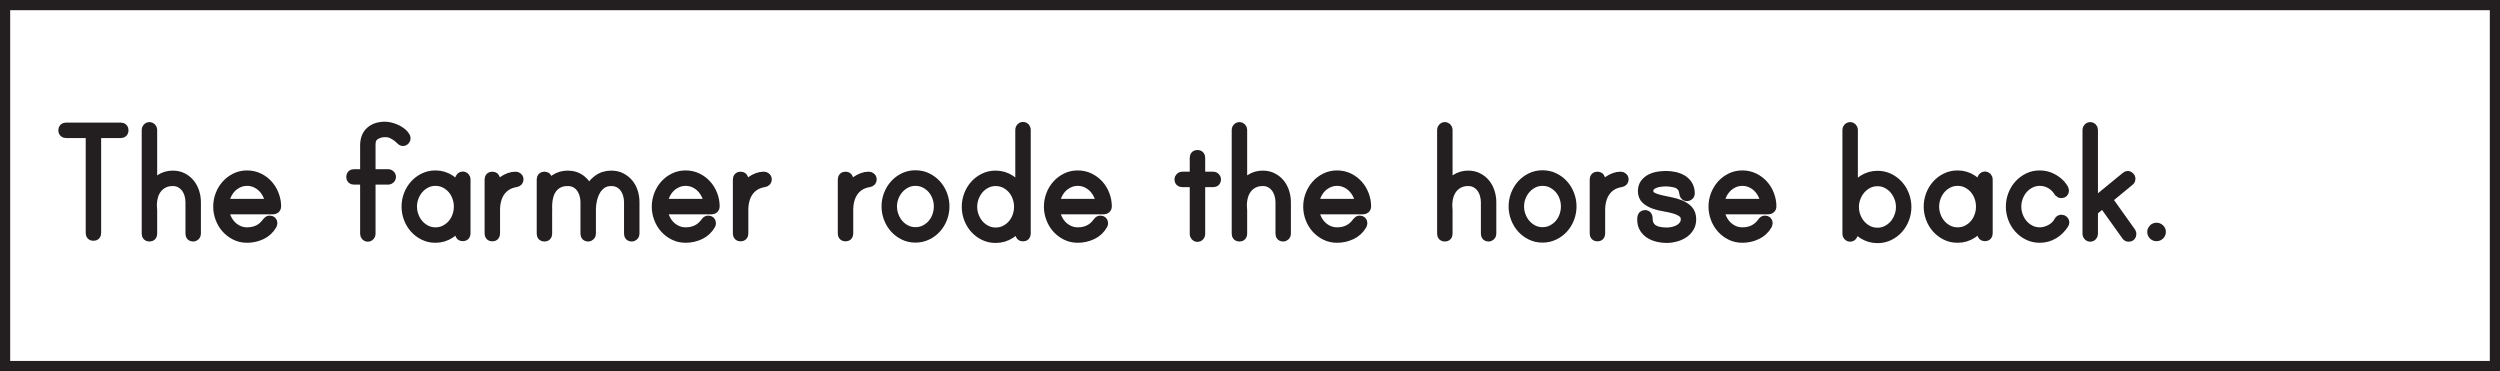 <?xml version="1.0" encoding="UTF-8"?>
<svg xmlns="http://www.w3.org/2000/svg" xmlns:xlink="http://www.w3.org/1999/xlink" width="477.946pt" height="70.946pt" viewBox="0 0 477.946 70.946" version="1.1">
<defs>
<clipPath id="clip1">
  <path d="M 0 0 L 477.945 0 L 477.945 70.945 L 0 70.945 Z M 0 0 "/>
</clipPath>
</defs>
<g id="surface1">
<path style=" stroke:none;fill-rule:nonzero;fill:rgb(13.725%,12.157%,12.549%);fill-opacity:1;" d="M 23.574 24.914 C 23.574 25.23 23.414 25.391 23.098 25.391 L 18.336 25.391 L 18.336 44.566 C 18.336 44.883 18.18 45.039 17.859 45.039 C 17.543 45.039 17.387 44.883 17.387 44.566 L 17.387 25.391 L 12.625 25.391 C 12.309 25.391 12.148 25.23 12.148 24.914 C 12.148 24.598 12.309 24.438 12.625 24.438 L 23.098 24.438 C 23.414 24.438 23.574 24.598 23.574 24.914 "/>
<path style="fill:none;stroke-width:2;stroke-linecap:butt;stroke-linejoin:miter;stroke:rgb(13.725%,12.157%,12.549%);stroke-opacity:1;stroke-miterlimit:4;" d="M 0.001 -0.001 C 0.001 -0.318 -0.159 -0.478 -0.475 -0.478 L -5.237 -0.478 L -5.237 -19.654 C -5.237 -19.97 -5.393 -20.126 -5.714 -20.126 C -6.03 -20.126 -6.186 -19.97 -6.186 -19.654 L -6.186 -0.478 L -10.948 -0.478 C -11.265 -0.478 -11.425 -0.318 -11.425 -0.001 C -11.425 0.315 -11.265 0.475 -10.948 0.475 L -0.475 0.475 C -0.159 0.475 0.001 0.315 0.001 -0.001 Z M 0.001 -0.001 " transform="matrix(1,0,0,-1,23.573,24.913)"/>
<path style=" stroke:none;fill-rule:nonzero;fill:rgb(13.725%,12.157%,12.549%);fill-opacity:1;" d="M 33.023 33.617 C 33.727 33.617 34.352 33.758 34.895 34.043 C 35.438 34.324 35.898 34.699 36.27 35.164 C 36.645 35.629 36.93 36.168 37.121 36.777 C 37.312 37.391 37.41 38.016 37.41 38.648 L 37.41 44.699 C 37.41 44.836 37.359 44.949 37.258 45.039 C 37.156 45.133 37.047 45.176 36.934 45.176 C 36.617 45.176 36.457 45.02 36.457 44.699 L 36.457 38.648 C 36.457 38.152 36.383 37.652 36.238 37.152 C 36.09 36.656 35.875 36.219 35.59 35.844 C 35.309 35.469 34.949 35.164 34.52 34.926 C 34.09 34.688 33.59 34.57 33.023 34.57 C 32.297 34.57 31.672 34.719 31.137 35.012 C 30.605 35.305 30.172 35.691 29.844 36.168 C 29.516 36.645 29.285 37.191 29.148 37.816 C 29.012 38.441 28.965 39.078 29.012 39.738 C 29.012 39.781 29.02 39.855 29.031 39.957 C 29.039 40.059 29.047 40.121 29.047 40.145 L 29.047 44.699 C 29.047 45.02 28.887 45.176 28.57 45.176 C 28.254 45.176 28.094 45.02 28.094 44.699 L 28.094 24.812 C 28.094 24.699 28.141 24.59 28.23 24.488 C 28.32 24.387 28.434 24.336 28.57 24.336 C 28.707 24.336 28.82 24.387 28.91 24.488 C 29 24.59 29.047 24.699 29.047 24.812 L 29.047 36.066 C 29.453 35.34 30.004 34.75 30.695 34.297 C 31.387 33.844 32.164 33.617 33.023 33.617 "/>
<path style="fill:none;stroke-width:2;stroke-linecap:butt;stroke-linejoin:miter;stroke:rgb(13.725%,12.157%,12.549%);stroke-opacity:1;stroke-miterlimit:4;" d="M -0.001 -0 C 0.702 -0 1.327 -0.141 1.87 -0.426 C 2.413 -0.707 2.874 -1.082 3.245 -1.547 C 3.62 -2.012 3.905 -2.551 4.097 -3.16 C 4.288 -3.774 4.386 -4.399 4.386 -5.031 L 4.386 -11.082 C 4.386 -11.219 4.335 -11.332 4.234 -11.422 C 4.132 -11.516 4.023 -11.559 3.909 -11.559 C 3.593 -11.559 3.433 -11.403 3.433 -11.082 L 3.433 -5.031 C 3.433 -4.535 3.359 -4.035 3.214 -3.535 C 3.066 -3.039 2.851 -2.602 2.566 -2.227 C 2.284 -1.852 1.925 -1.547 1.495 -1.309 C 1.066 -1.071 0.566 -0.953 -0.001 -0.953 C -0.727 -0.953 -1.352 -1.102 -1.888 -1.395 C -2.419 -1.688 -2.852 -2.074 -3.181 -2.551 C -3.509 -3.028 -3.739 -3.574 -3.876 -4.199 C -4.013 -4.824 -4.059 -5.461 -4.013 -6.121 C -4.013 -6.164 -4.005 -6.238 -3.993 -6.34 C -3.985 -6.442 -3.977 -6.504 -3.977 -6.528 L -3.977 -11.082 C -3.977 -11.403 -4.138 -11.559 -4.454 -11.559 C -4.77 -11.559 -4.931 -11.403 -4.931 -11.082 L -4.931 8.805 C -4.931 8.918 -4.884 9.027 -4.794 9.129 C -4.704 9.23 -4.591 9.281 -4.454 9.281 C -4.317 9.281 -4.204 9.23 -4.114 9.129 C -4.024 9.027 -3.977 8.918 -3.977 8.805 L -3.977 -2.449 C -3.571 -1.723 -3.02 -1.133 -2.329 -0.68 C -1.638 -0.227 -0.86 -0 -0.001 -0 Z M -0.001 -0 " transform="matrix(1,0,0,-1,33.024,33.617)"/>
<path style=" stroke:none;fill-rule:nonzero;fill:rgb(13.725%,12.157%,12.549%);fill-opacity:1;" d="M 51.727 39.023 C 51.68 38.434 51.531 37.867 51.281 37.324 C 51.031 36.777 50.715 36.305 50.332 35.895 C 49.945 35.488 49.484 35.16 48.953 34.91 C 48.422 34.66 47.848 34.535 47.238 34.535 C 46.625 34.535 46.051 34.66 45.52 34.91 C 44.988 35.16 44.527 35.488 44.145 35.895 C 43.758 36.305 43.445 36.777 43.207 37.324 C 42.969 37.867 42.816 38.434 42.75 39.023 Z M 47.238 33.582 C 48.031 33.582 48.766 33.746 49.445 34.074 C 50.129 34.406 50.711 34.84 51.199 35.387 C 51.684 35.93 52.066 36.559 52.336 37.273 C 52.609 37.984 52.746 38.73 52.746 39.5 C 52.746 39.637 52.695 39.75 52.594 39.84 C 52.488 39.93 52.371 39.977 52.234 39.977 L 42.75 39.977 C 42.816 40.566 42.969 41.129 43.207 41.676 C 43.445 42.219 43.758 42.695 44.145 43.102 C 44.527 43.512 44.988 43.84 45.52 44.09 C 46.051 44.34 46.625 44.461 47.238 44.461 C 48.914 44.461 50.219 43.793 51.148 42.457 C 51.262 42.297 51.395 42.219 51.555 42.219 C 51.871 42.219 52.031 42.379 52.031 42.695 C 52.031 42.762 52.008 42.844 51.965 42.934 C 51.488 43.773 50.816 44.395 49.957 44.805 C 49.094 45.211 48.188 45.414 47.238 45.414 C 46.441 45.414 45.711 45.25 45.043 44.922 C 44.375 44.594 43.797 44.156 43.309 43.613 C 42.82 43.07 42.441 42.441 42.172 41.727 C 41.898 41.012 41.762 40.27 41.762 39.5 C 41.762 38.73 41.898 37.984 42.172 37.273 C 42.441 36.559 42.82 35.93 43.309 35.387 C 43.797 34.84 44.375 34.406 45.043 34.074 C 45.711 33.746 46.441 33.582 47.238 33.582 "/>
<path style="fill:none;stroke-width:2;stroke-linecap:butt;stroke-linejoin:miter;stroke:rgb(13.725%,12.157%,12.549%);stroke-opacity:1;stroke-miterlimit:4;" d="M 0.002 -0.001 C -0.045 0.589 -0.194 1.156 -0.444 1.699 C -0.694 2.245 -1.01 2.718 -1.393 3.128 C -1.78 3.535 -2.241 3.863 -2.772 4.113 C -3.303 4.363 -3.877 4.488 -4.487 4.488 C -5.1 4.488 -5.674 4.363 -6.205 4.113 C -6.737 3.863 -7.198 3.535 -7.58 3.128 C -7.967 2.718 -8.28 2.245 -8.518 1.699 C -8.756 1.156 -8.909 0.589 -8.975 -0.001 Z M -4.487 5.441 C -3.694 5.441 -2.959 5.277 -2.28 4.949 C -1.596 4.617 -1.014 4.183 -0.526 3.636 C -0.041 3.093 0.341 2.464 0.611 1.749 C 0.884 1.038 1.021 0.292 1.021 -0.477 C 1.021 -0.614 0.97 -0.727 0.869 -0.817 C 0.763 -0.907 0.646 -0.954 0.509 -0.954 L -8.975 -0.954 C -8.909 -1.544 -8.756 -2.106 -8.518 -2.653 C -8.28 -3.196 -7.967 -3.673 -7.58 -4.079 C -7.198 -4.489 -6.737 -4.817 -6.205 -5.067 C -5.674 -5.317 -5.1 -5.438 -4.487 -5.438 C -2.811 -5.438 -1.506 -4.77 -0.577 -3.434 C -0.463 -3.274 -0.33 -3.196 -0.17 -3.196 C 0.146 -3.196 0.306 -3.356 0.306 -3.673 C 0.306 -3.739 0.283 -3.821 0.24 -3.911 C -0.237 -4.751 -0.909 -5.372 -1.768 -5.782 C -2.631 -6.188 -3.538 -6.391 -4.487 -6.391 C -5.284 -6.391 -6.014 -6.227 -6.682 -5.899 C -7.35 -5.571 -7.928 -5.133 -8.416 -4.59 C -8.905 -4.048 -9.284 -3.419 -9.553 -2.704 C -9.827 -1.989 -9.963 -1.247 -9.963 -0.477 C -9.963 0.292 -9.827 1.038 -9.553 1.749 C -9.284 2.464 -8.905 3.093 -8.416 3.636 C -7.928 4.183 -7.35 4.617 -6.682 4.949 C -6.014 5.277 -5.284 5.441 -4.487 5.441 Z M -4.487 5.441 " transform="matrix(1,0,0,-1,51.725,39.023)"/>
<path style=" stroke:none;fill-rule:nonzero;fill:rgb(13.725%,12.157%,12.549%);fill-opacity:1;" d="M 74.707 33.82 C 74.707 33.957 74.656 34.07 74.555 34.16 C 74.453 34.254 74.344 34.297 74.23 34.297 L 70.797 34.297 L 70.797 44.734 C 70.797 44.848 70.75 44.957 70.66 45.059 C 70.57 45.16 70.457 45.211 70.32 45.211 C 70.188 45.211 70.07 45.16 69.98 45.059 C 69.891 44.957 69.848 44.848 69.848 44.734 L 69.848 34.297 L 67.668 34.297 C 67.352 34.297 67.195 34.137 67.195 33.82 C 67.195 33.504 67.352 33.344 67.668 33.344 L 69.848 33.344 L 69.848 27.805 C 69.848 26.648 70.188 25.77 70.867 25.168 C 71.547 24.566 72.465 24.266 73.621 24.266 C 73.914 24.266 74.25 24.312 74.621 24.402 C 74.996 24.492 75.363 24.625 75.727 24.793 C 76.09 24.965 76.418 25.16 76.715 25.391 C 77.008 25.617 77.234 25.863 77.395 26.137 C 77.461 26.25 77.496 26.352 77.496 26.441 C 77.496 26.555 77.449 26.664 77.359 26.766 C 77.27 26.867 77.156 26.918 77.02 26.918 C 76.906 26.918 76.766 26.828 76.594 26.648 C 76.426 26.465 76.203 26.273 75.934 26.07 C 75.66 25.863 75.336 25.672 74.965 25.492 C 74.59 25.309 74.152 25.219 73.652 25.219 C 72.883 25.219 72.215 25.406 71.648 25.781 C 71.082 26.152 70.797 26.762 70.797 27.598 L 70.797 33.344 L 74.23 33.344 C 74.344 33.344 74.453 33.391 74.555 33.48 C 74.656 33.57 74.707 33.684 74.707 33.82 "/>
<path style="fill:none;stroke-width:2;stroke-linecap:butt;stroke-linejoin:miter;stroke:rgb(13.725%,12.157%,12.549%);stroke-opacity:1;stroke-miterlimit:4;" d="M -0.001 0.001 C -0.001 -0.136 -0.052 -0.249 -0.153 -0.339 C -0.255 -0.433 -0.364 -0.476 -0.477 -0.476 L -3.911 -0.476 L -3.911 -10.913 C -3.911 -11.027 -3.958 -11.136 -4.048 -11.237 C -4.138 -11.339 -4.251 -11.39 -4.388 -11.39 C -4.52 -11.39 -4.638 -11.339 -4.727 -11.237 C -4.817 -11.136 -4.86 -11.027 -4.86 -10.913 L -4.86 -0.476 L -7.04 -0.476 C -7.356 -0.476 -7.513 -0.316 -7.513 0.001 C -7.513 0.317 -7.356 0.477 -7.04 0.477 L -4.86 0.477 L -4.86 6.016 C -4.86 7.173 -4.52 8.052 -3.841 8.653 C -3.161 9.255 -2.243 9.555 -1.087 9.555 C -0.794 9.555 -0.458 9.509 -0.087 9.419 C 0.288 9.329 0.655 9.196 1.019 9.028 C 1.382 8.856 1.71 8.661 2.007 8.43 C 2.3 8.204 2.526 7.958 2.687 7.684 C 2.753 7.571 2.788 7.47 2.788 7.38 C 2.788 7.266 2.741 7.157 2.651 7.055 C 2.562 6.954 2.448 6.903 2.312 6.903 C 2.198 6.903 2.058 6.993 1.886 7.173 C 1.718 7.356 1.495 7.548 1.226 7.751 C 0.952 7.958 0.628 8.149 0.257 8.329 C -0.118 8.513 -0.556 8.602 -1.056 8.602 C -1.825 8.602 -2.493 8.415 -3.059 8.04 C -3.626 7.669 -3.911 7.059 -3.911 6.223 L -3.911 0.477 L -0.477 0.477 C -0.364 0.477 -0.255 0.43 -0.153 0.341 C -0.052 0.251 -0.001 0.138 -0.001 0.001 Z M -0.001 0.001 " transform="matrix(1,0,0,-1,74.708,33.821)"/>
<path style=" stroke:none;fill-rule:nonzero;fill:rgb(13.725%,12.157%,12.549%);fill-opacity:1;" d="M 83.242 44.465 C 83.922 44.465 84.539 44.32 85.094 44.039 C 85.648 43.754 86.125 43.387 86.523 42.934 C 86.918 42.48 87.227 41.953 87.441 41.352 C 87.656 40.754 87.766 40.133 87.766 39.5 C 87.766 38.863 87.656 38.246 87.441 37.645 C 87.227 37.047 86.918 36.52 86.523 36.066 C 86.125 35.609 85.648 35.242 85.094 34.961 C 84.539 34.676 83.922 34.535 83.242 34.535 C 82.586 34.535 81.977 34.676 81.422 34.961 C 80.867 35.242 80.391 35.609 79.996 36.066 C 79.598 36.52 79.285 37.047 79.059 37.645 C 78.832 38.246 78.719 38.863 78.719 39.5 C 78.719 40.133 78.832 40.754 79.059 41.352 C 79.285 41.953 79.598 42.48 79.996 42.934 C 80.391 43.387 80.867 43.754 81.422 44.039 C 81.977 44.32 82.586 44.465 83.242 44.465 M 88.477 33.789 C 88.613 33.789 88.727 33.84 88.816 33.941 C 88.91 34.043 88.953 34.148 88.953 34.262 L 88.953 44.633 C 88.953 44.949 88.797 45.109 88.477 45.109 C 88.16 45.109 88.004 44.949 88.004 44.633 L 88.004 42.457 C 87.527 43.316 86.867 44.027 86.031 44.582 C 85.191 45.137 84.262 45.414 83.242 45.414 C 82.449 45.414 81.719 45.25 81.051 44.922 C 80.379 44.594 79.801 44.156 79.316 43.613 C 78.828 43.07 78.449 42.441 78.176 41.727 C 77.902 41.012 77.77 40.27 77.77 39.5 C 77.77 38.73 77.902 37.984 78.176 37.273 C 78.449 36.559 78.828 35.93 79.316 35.387 C 79.801 34.84 80.379 34.402 81.051 34.078 C 81.719 33.75 82.449 33.582 83.242 33.582 C 84.262 33.582 85.191 33.859 86.031 34.418 C 86.867 34.973 87.527 35.68 88.004 36.543 L 88.004 34.262 C 88.004 34.148 88.047 34.043 88.137 33.941 C 88.227 33.84 88.344 33.789 88.477 33.789 "/>
<path style="fill:none;stroke-width:2;stroke-linecap:butt;stroke-linejoin:miter;stroke:rgb(13.725%,12.157%,12.549%);stroke-opacity:1;stroke-miterlimit:4;" d="M 0 -0.002 C 0.68 -0.002 1.297 0.143 1.852 0.424 C 2.406 0.709 2.883 1.076 3.281 1.53 C 3.676 1.983 3.984 2.51 4.199 3.112 C 4.414 3.709 4.524 4.33 4.524 4.963 C 4.524 5.6 4.414 6.217 4.199 6.819 C 3.984 7.416 3.676 7.944 3.281 8.397 C 2.883 8.854 2.406 9.221 1.852 9.502 C 1.297 9.787 0.68 9.928 0 9.928 C -0.656 9.928 -1.266 9.787 -1.82 9.502 C -2.375 9.221 -2.851 8.854 -3.246 8.397 C -3.644 7.944 -3.957 7.416 -4.184 6.819 C -4.41 6.217 -4.523 5.6 -4.523 4.963 C -4.523 4.33 -4.41 3.709 -4.184 3.112 C -3.957 2.51 -3.644 1.983 -3.246 1.53 C -2.851 1.076 -2.375 0.709 -1.82 0.424 C -1.266 0.143 -0.656 -0.002 0 -0.002 Z M 5.234 10.674 C 5.371 10.674 5.484 10.623 5.574 10.522 C 5.668 10.42 5.711 10.315 5.711 10.201 L 5.711 -0.17 C 5.711 -0.486 5.555 -0.646 5.234 -0.646 C 4.918 -0.646 4.762 -0.486 4.762 -0.17 L 4.762 2.006 C 4.285 1.147 3.625 0.436 2.789 -0.119 C 1.949 -0.674 1.02 -0.951 0 -0.951 C -0.793 -0.951 -1.523 -0.787 -2.191 -0.459 C -2.863 -0.131 -3.441 0.307 -3.926 0.85 C -4.414 1.393 -4.793 2.022 -5.066 2.737 C -5.34 3.451 -5.473 4.194 -5.473 4.963 C -5.473 5.733 -5.34 6.479 -5.066 7.19 C -4.793 7.905 -4.414 8.534 -3.926 9.076 C -3.441 9.623 -2.863 10.061 -2.191 10.385 C -1.523 10.713 -0.793 10.881 0 10.881 C 1.02 10.881 1.949 10.604 2.789 10.045 C 3.625 9.491 4.285 8.784 4.762 7.92 L 4.762 10.201 C 4.762 10.315 4.805 10.42 4.895 10.522 C 4.984 10.623 5.102 10.674 5.234 10.674 Z M 5.234 10.674 " transform="matrix(1,0,0,-1,83.242,44.463)"/>
<path style=" stroke:none;fill-rule:nonzero;fill:rgb(13.725%,12.157%,12.549%);fill-opacity:1;" d="M 98.574 33.82 C 98.688 33.82 98.805 33.859 98.914 33.941 C 99.027 34.02 99.086 34.129 99.086 34.262 C 99.086 34.559 98.938 34.727 98.645 34.773 C 97.941 34.887 97.336 35.102 96.824 35.418 C 96.316 35.738 95.895 36.133 95.566 36.609 C 95.238 37.086 94.992 37.625 94.836 38.223 C 94.676 38.824 94.598 39.453 94.598 40.109 L 94.598 44.668 C 94.598 44.984 94.438 45.145 94.121 45.145 C 93.805 45.145 93.645 44.984 93.645 44.668 L 93.645 34.297 C 93.645 33.98 93.805 33.82 94.121 33.82 C 94.438 33.82 94.598 33.98 94.598 34.297 L 94.598 36.406 C 94.801 36.066 95.047 35.742 95.328 35.438 C 95.613 35.129 95.926 34.859 96.266 34.621 C 96.605 34.383 96.973 34.191 97.367 34.043 C 97.766 33.895 98.168 33.82 98.574 33.82 "/>
<path style="fill:none;stroke-width:2;stroke-linecap:butt;stroke-linejoin:miter;stroke:rgb(13.725%,12.157%,12.549%);stroke-opacity:1;stroke-miterlimit:4;" d="M -0.002 0.001 C 0.112 0.001 0.229 -0.038 0.338 -0.12 C 0.451 -0.198 0.51 -0.308 0.51 -0.441 C 0.51 -0.737 0.361 -0.905 0.069 -0.952 C -0.635 -1.066 -1.24 -1.28 -1.752 -1.597 C -2.26 -1.917 -2.681 -2.312 -3.01 -2.788 C -3.338 -3.265 -3.584 -3.804 -3.74 -4.402 C -3.9 -5.003 -3.978 -5.632 -3.978 -6.288 L -3.978 -10.847 C -3.978 -11.163 -4.138 -11.323 -4.455 -11.323 C -4.771 -11.323 -4.931 -11.163 -4.931 -10.847 L -4.931 -0.476 C -4.931 -0.159 -4.771 0.001 -4.455 0.001 C -4.138 0.001 -3.978 -0.159 -3.978 -0.476 L -3.978 -2.585 C -3.775 -2.245 -3.529 -1.921 -3.248 -1.616 C -2.963 -1.308 -2.65 -1.038 -2.31 -0.8 C -1.971 -0.562 -1.603 -0.37 -1.209 -0.222 C -0.81 -0.073 -0.408 0.001 -0.002 0.001 Z M -0.002 0.001 " transform="matrix(1,0,0,-1,98.576,33.821)"/>
<path style=" stroke:none;fill-rule:nonzero;fill:rgb(13.725%,12.157%,12.549%);fill-opacity:1;" d="M 116.867 33.617 C 117.57 33.617 118.195 33.758 118.738 34.043 C 119.281 34.324 119.742 34.695 120.113 35.148 C 120.488 35.602 120.773 36.133 120.965 36.746 C 121.156 37.355 121.254 37.98 121.254 38.613 L 121.254 44.699 C 121.254 44.836 121.203 44.949 121.102 45.039 C 121 45.133 120.891 45.176 120.777 45.176 C 120.461 45.176 120.301 45.02 120.301 44.699 L 120.301 38.613 C 120.301 38.117 120.227 37.625 120.082 37.137 C 119.934 36.648 119.719 36.215 119.434 35.828 C 119.152 35.441 118.793 35.137 118.363 34.91 C 117.934 34.684 117.434 34.57 116.867 34.57 C 116.141 34.57 115.531 34.738 115.031 35.078 C 114.531 35.418 114.133 35.855 113.824 36.387 C 113.52 36.922 113.293 37.512 113.145 38.156 C 112.996 38.801 112.926 39.422 112.926 40.008 L 112.926 44.699 C 112.926 44.836 112.871 44.949 112.77 45.039 C 112.668 45.133 112.562 45.176 112.449 45.176 C 112.129 45.176 111.973 45.02 111.973 44.699 L 111.973 38.613 C 111.973 38.117 111.898 37.625 111.75 37.137 C 111.602 36.648 111.387 36.215 111.105 35.828 C 110.82 35.441 110.465 35.137 110.035 34.91 C 109.602 34.684 109.105 34.57 108.539 34.57 C 107.812 34.57 107.195 34.703 106.684 34.977 C 106.176 35.25 105.754 35.621 105.426 36.098 C 105.098 36.574 104.867 37.137 104.73 37.781 C 104.594 38.43 104.535 39.125 104.559 39.871 C 104.559 39.918 104.566 39.965 104.578 40.008 C 104.59 40.055 104.582 40.09 104.559 40.109 L 104.559 44.699 C 104.559 45.02 104.402 45.176 104.086 45.176 C 103.766 45.176 103.609 45.02 103.609 44.699 L 103.609 34.297 C 103.609 33.98 103.766 33.82 104.086 33.82 C 104.402 33.82 104.559 33.98 104.559 34.297 L 104.559 36.031 C 104.969 35.305 105.516 34.723 106.211 34.281 C 106.898 33.84 107.676 33.617 108.539 33.617 C 109.512 33.617 110.352 33.895 111.055 34.449 C 111.758 35.008 112.266 35.738 112.586 36.645 C 112.969 35.758 113.531 35.035 114.266 34.469 C 115.004 33.902 115.871 33.617 116.867 33.617 "/>
<path style="fill:none;stroke-width:2;stroke-linecap:butt;stroke-linejoin:miter;stroke:rgb(13.725%,12.157%,12.549%);stroke-opacity:1;stroke-miterlimit:4;" d="M -0.001 -0 C 0.702 -0 1.327 -0.141 1.87 -0.426 C 2.413 -0.707 2.874 -1.078 3.245 -1.531 C 3.62 -1.985 3.905 -2.516 4.097 -3.129 C 4.288 -3.738 4.386 -4.363 4.386 -4.996 L 4.386 -11.082 C 4.386 -11.219 4.335 -11.332 4.234 -11.422 C 4.132 -11.516 4.023 -11.559 3.909 -11.559 C 3.593 -11.559 3.433 -11.403 3.433 -11.082 L 3.433 -4.996 C 3.433 -4.5 3.359 -4.008 3.214 -3.52 C 3.066 -3.031 2.851 -2.598 2.566 -2.211 C 2.284 -1.824 1.925 -1.52 1.495 -1.293 C 1.066 -1.067 0.566 -0.953 -0.001 -0.953 C -0.727 -0.953 -1.337 -1.121 -1.837 -1.461 C -2.337 -1.801 -2.735 -2.238 -3.044 -2.77 C -3.348 -3.305 -3.575 -3.895 -3.723 -4.539 C -3.872 -5.184 -3.942 -5.805 -3.942 -6.391 L -3.942 -11.082 C -3.942 -11.219 -3.997 -11.332 -4.098 -11.422 C -4.2 -11.516 -4.306 -11.559 -4.419 -11.559 C -4.739 -11.559 -4.895 -11.403 -4.895 -11.082 L -4.895 -4.996 C -4.895 -4.5 -4.97 -4.008 -5.118 -3.52 C -5.266 -3.031 -5.481 -2.598 -5.763 -2.211 C -6.048 -1.824 -6.403 -1.52 -6.833 -1.293 C -7.266 -1.067 -7.763 -0.953 -8.329 -0.953 C -9.056 -0.953 -9.673 -1.086 -10.184 -1.36 C -10.692 -1.633 -11.114 -2.004 -11.442 -2.481 C -11.77 -2.957 -12.001 -3.52 -12.138 -4.164 C -12.274 -4.813 -12.333 -5.508 -12.309 -6.254 C -12.309 -6.301 -12.302 -6.348 -12.29 -6.391 C -12.278 -6.438 -12.286 -6.473 -12.309 -6.492 L -12.309 -11.082 C -12.309 -11.403 -12.466 -11.559 -12.782 -11.559 C -13.102 -11.559 -13.259 -11.403 -13.259 -11.082 L -13.259 -0.68 C -13.259 -0.363 -13.102 -0.203 -12.782 -0.203 C -12.466 -0.203 -12.309 -0.363 -12.309 -0.68 L -12.309 -2.414 C -11.899 -1.688 -11.352 -1.106 -10.657 -0.664 C -9.97 -0.223 -9.192 -0 -8.329 -0 C -7.356 -0 -6.516 -0.278 -5.813 -0.832 C -5.11 -1.391 -4.602 -2.121 -4.282 -3.028 C -3.899 -2.141 -3.337 -1.418 -2.602 -0.852 C -1.864 -0.285 -0.997 -0 -0.001 -0 Z M -0.001 -0 " transform="matrix(1,0,0,-1,116.868,33.617)"/>
<path style=" stroke:none;fill-rule:nonzero;fill:rgb(13.725%,12.157%,12.549%);fill-opacity:1;" d="M 135.566 39.023 C 135.523 38.434 135.375 37.867 135.125 37.324 C 134.875 36.777 134.559 36.305 134.172 35.895 C 133.789 35.488 133.328 35.16 132.797 34.91 C 132.266 34.66 131.691 34.535 131.078 34.535 C 130.469 34.535 129.895 34.66 129.363 34.91 C 128.828 35.16 128.371 35.488 127.984 35.895 C 127.602 36.305 127.289 36.777 127.051 37.324 C 126.812 37.867 126.66 38.434 126.59 39.023 Z M 131.078 33.582 C 131.871 33.582 132.609 33.746 133.289 34.074 C 133.969 34.406 134.551 34.84 135.039 35.387 C 135.527 35.93 135.906 36.559 136.18 37.273 C 136.453 37.984 136.586 38.73 136.586 39.5 C 136.586 39.637 136.535 39.75 136.434 39.84 C 136.332 39.93 136.215 39.977 136.078 39.977 L 126.59 39.977 C 126.66 40.566 126.812 41.129 127.051 41.676 C 127.289 42.219 127.602 42.695 127.984 43.102 C 128.371 43.512 128.828 43.84 129.363 44.09 C 129.895 44.34 130.469 44.461 131.078 44.461 C 132.758 44.461 134.059 43.793 134.988 42.457 C 135.102 42.297 135.238 42.219 135.398 42.219 C 135.715 42.219 135.875 42.379 135.875 42.695 C 135.875 42.762 135.852 42.844 135.805 42.934 C 135.328 43.773 134.66 44.395 133.801 44.805 C 132.938 45.211 132.031 45.414 131.078 45.414 C 130.285 45.414 129.555 45.25 128.887 44.922 C 128.219 44.594 127.641 44.156 127.152 43.613 C 126.664 43.07 126.285 42.441 126.016 41.727 C 125.742 41.012 125.605 40.27 125.605 39.5 C 125.605 38.73 125.742 37.984 126.016 37.273 C 126.285 36.559 126.664 35.93 127.152 35.387 C 127.641 34.84 128.219 34.406 128.887 34.074 C 129.555 33.746 130.285 33.582 131.078 33.582 "/>
<path style="fill:none;stroke-width:2;stroke-linecap:butt;stroke-linejoin:miter;stroke:rgb(13.725%,12.157%,12.549%);stroke-opacity:1;stroke-miterlimit:4;" d="M -0.001 -0.001 C -0.044 0.589 -0.193 1.156 -0.443 1.699 C -0.693 2.245 -1.009 2.718 -1.396 3.128 C -1.779 3.535 -2.24 3.863 -2.771 4.113 C -3.302 4.363 -3.876 4.488 -4.49 4.488 C -5.099 4.488 -5.673 4.363 -6.204 4.113 C -6.74 3.863 -7.197 3.535 -7.583 3.128 C -7.966 2.718 -8.279 2.245 -8.517 1.699 C -8.755 1.156 -8.908 0.589 -8.978 -0.001 Z M -4.49 5.441 C -3.697 5.441 -2.958 5.277 -2.279 4.949 C -1.599 4.617 -1.017 4.183 -0.529 3.636 C -0.04 3.093 0.339 2.464 0.612 1.749 C 0.885 1.038 1.018 0.292 1.018 -0.477 C 1.018 -0.614 0.967 -0.727 0.866 -0.817 C 0.764 -0.907 0.647 -0.954 0.51 -0.954 L -8.978 -0.954 C -8.908 -1.544 -8.755 -2.106 -8.517 -2.653 C -8.279 -3.196 -7.966 -3.673 -7.583 -4.079 C -7.197 -4.489 -6.74 -4.817 -6.204 -5.067 C -5.673 -5.317 -5.099 -5.438 -4.49 -5.438 C -2.81 -5.438 -1.509 -4.77 -0.579 -3.434 C -0.466 -3.274 -0.329 -3.196 -0.169 -3.196 C 0.147 -3.196 0.307 -3.356 0.307 -3.673 C 0.307 -3.739 0.284 -3.821 0.237 -3.911 C -0.24 -4.751 -0.908 -5.372 -1.767 -5.782 C -2.63 -6.188 -3.536 -6.391 -4.49 -6.391 C -5.283 -6.391 -6.013 -6.227 -6.681 -5.899 C -7.349 -5.571 -7.927 -5.133 -8.415 -4.59 C -8.904 -4.048 -9.283 -3.419 -9.552 -2.704 C -9.826 -1.989 -9.962 -1.247 -9.962 -0.477 C -9.962 0.292 -9.826 1.038 -9.552 1.749 C -9.283 2.464 -8.904 3.093 -8.415 3.636 C -7.927 4.183 -7.349 4.617 -6.681 4.949 C -6.013 5.277 -5.283 5.441 -4.49 5.441 Z M -4.49 5.441 " transform="matrix(1,0,0,-1,135.568,39.023)"/>
<path style=" stroke:none;fill-rule:nonzero;fill:rgb(13.725%,12.157%,12.549%);fill-opacity:1;" d="M 146.039 33.82 C 146.152 33.82 146.266 33.859 146.379 33.941 C 146.492 34.02 146.551 34.129 146.551 34.262 C 146.551 34.559 146.402 34.727 146.105 34.773 C 145.402 34.887 144.797 35.102 144.289 35.418 C 143.777 35.738 143.359 36.133 143.031 36.609 C 142.699 37.086 142.457 37.625 142.301 38.223 C 142.141 38.824 142.062 39.453 142.062 40.109 L 142.062 44.668 C 142.062 44.984 141.902 45.145 141.586 45.145 C 141.27 45.145 141.109 44.984 141.109 44.668 L 141.109 34.297 C 141.109 33.98 141.27 33.82 141.586 33.82 C 141.902 33.82 142.062 33.98 142.062 34.297 L 142.062 36.406 C 142.266 36.066 142.508 35.742 142.793 35.438 C 143.074 35.129 143.387 34.859 143.727 34.621 C 144.066 34.383 144.434 34.191 144.832 34.043 C 145.227 33.895 145.633 33.82 146.039 33.82 "/>
<path style="fill:none;stroke-width:2;stroke-linecap:butt;stroke-linejoin:miter;stroke:rgb(13.725%,12.157%,12.549%);stroke-opacity:1;stroke-miterlimit:4;" d="M 0 0.001 C 0.113 0.001 0.227 -0.038 0.34 -0.12 C 0.453 -0.198 0.512 -0.308 0.512 -0.441 C 0.512 -0.737 0.363 -0.905 0.067 -0.952 C -0.637 -1.066 -1.242 -1.28 -1.75 -1.597 C -2.262 -1.917 -2.68 -2.312 -3.008 -2.788 C -3.34 -3.265 -3.582 -3.804 -3.738 -4.402 C -3.898 -5.003 -3.976 -5.632 -3.976 -6.288 L -3.976 -10.847 C -3.976 -11.163 -4.137 -11.323 -4.453 -11.323 C -4.769 -11.323 -4.93 -11.163 -4.93 -10.847 L -4.93 -0.476 C -4.93 -0.159 -4.769 0.001 -4.453 0.001 C -4.137 0.001 -3.976 -0.159 -3.976 -0.476 L -3.976 -2.585 C -3.773 -2.245 -3.531 -1.921 -3.246 -1.616 C -2.965 -1.308 -2.652 -1.038 -2.312 -0.8 C -1.972 -0.562 -1.605 -0.37 -1.207 -0.222 C -0.812 -0.073 -0.406 0.001 0 0.001 Z M 0 0.001 " transform="matrix(1,0,0,-1,146.039,33.821)"/>
<path style=" stroke:none;fill-rule:nonzero;fill:rgb(13.725%,12.157%,12.549%);fill-opacity:1;" d="M 166.098 33.82 C 166.211 33.82 166.324 33.859 166.438 33.941 C 166.551 34.02 166.609 34.129 166.609 34.262 C 166.609 34.559 166.461 34.727 166.168 34.773 C 165.465 34.887 164.859 35.102 164.348 35.418 C 163.84 35.738 163.418 36.133 163.09 36.609 C 162.762 37.086 162.516 37.625 162.359 38.223 C 162.199 38.824 162.121 39.453 162.121 40.109 L 162.121 44.668 C 162.121 44.984 161.961 45.145 161.645 45.145 C 161.328 45.145 161.168 44.984 161.168 44.668 L 161.168 34.297 C 161.168 33.98 161.328 33.82 161.645 33.82 C 161.961 33.82 162.121 33.98 162.121 34.297 L 162.121 36.406 C 162.324 36.066 162.566 35.742 162.852 35.438 C 163.137 35.129 163.445 34.859 163.785 34.621 C 164.129 34.383 164.496 34.191 164.891 34.043 C 165.289 33.895 165.691 33.82 166.098 33.82 "/>
<path style="fill:none;stroke-width:2;stroke-linecap:butt;stroke-linejoin:miter;stroke:rgb(13.725%,12.157%,12.549%);stroke-opacity:1;stroke-miterlimit:4;" d="M -0.001 0.001 C 0.112 0.001 0.225 -0.038 0.339 -0.12 C 0.452 -0.198 0.51 -0.308 0.51 -0.441 C 0.51 -0.737 0.362 -0.905 0.069 -0.952 C -0.634 -1.066 -1.24 -1.28 -1.751 -1.597 C -2.259 -1.917 -2.681 -2.312 -3.009 -2.788 C -3.337 -3.265 -3.583 -3.804 -3.74 -4.402 C -3.9 -5.003 -3.978 -5.632 -3.978 -6.288 L -3.978 -10.847 C -3.978 -11.163 -4.138 -11.323 -4.454 -11.323 C -4.771 -11.323 -4.931 -11.163 -4.931 -10.847 L -4.931 -0.476 C -4.931 -0.159 -4.771 0.001 -4.454 0.001 C -4.138 0.001 -3.978 -0.159 -3.978 -0.476 L -3.978 -2.585 C -3.775 -2.245 -3.533 -1.921 -3.247 -1.616 C -2.962 -1.308 -2.654 -1.038 -2.314 -0.8 C -1.97 -0.562 -1.603 -0.37 -1.208 -0.222 C -0.81 -0.073 -0.408 0.001 -0.001 0.001 Z M -0.001 0.001 " transform="matrix(1,0,0,-1,166.099,33.821)"/>
<path style=" stroke:none;fill-rule:nonzero;fill:rgb(13.725%,12.157%,12.549%);fill-opacity:1;" d="M 175.008 44.43 C 175.688 44.43 176.305 44.285 176.859 44.004 C 177.418 43.723 177.891 43.352 178.289 42.898 C 178.684 42.445 178.988 41.918 179.207 41.316 C 179.422 40.719 179.527 40.102 179.527 39.465 C 179.527 38.832 179.422 38.219 179.207 37.629 C 178.988 37.039 178.684 36.52 178.289 36.066 C 177.891 35.613 177.418 35.242 176.859 34.961 C 176.305 34.676 175.688 34.535 175.008 34.535 C 174.352 34.535 173.742 34.676 173.188 34.961 C 172.633 35.242 172.156 35.613 171.762 36.066 C 171.363 36.52 171.051 37.039 170.824 37.629 C 170.598 38.219 170.484 38.832 170.484 39.465 C 170.484 40.102 170.598 40.719 170.824 41.316 C 171.051 41.918 171.363 42.445 171.762 42.898 C 172.156 43.352 172.633 43.723 173.188 44.004 C 173.742 44.285 174.352 44.43 175.008 44.43 M 175.008 33.551 C 175.801 33.551 176.539 33.715 177.219 34.043 C 177.898 34.371 178.48 34.809 178.969 35.352 C 179.457 35.895 179.836 36.523 180.109 37.238 C 180.379 37.953 180.516 38.695 180.516 39.465 C 180.516 40.234 180.379 40.977 180.109 41.691 C 179.836 42.406 179.457 43.035 178.969 43.578 C 178.48 44.121 177.898 44.559 177.219 44.887 C 176.539 45.215 175.801 45.383 175.008 45.383 C 174.215 45.383 173.484 45.215 172.812 44.887 C 172.145 44.559 171.566 44.121 171.082 43.578 C 170.594 43.035 170.215 42.406 169.941 41.691 C 169.668 40.977 169.531 40.234 169.531 39.465 C 169.531 38.695 169.668 37.953 169.941 37.238 C 170.215 36.523 170.594 35.895 171.082 35.352 C 171.566 34.809 172.145 34.371 172.812 34.043 C 173.484 33.715 174.215 33.551 175.008 33.551 "/>
<path style="fill:none;stroke-width:2;stroke-linecap:butt;stroke-linejoin:miter;stroke:rgb(13.725%,12.157%,12.549%);stroke-opacity:1;stroke-miterlimit:4;" d="M -0 -0.001 C 0.679 -0.001 1.296 0.144 1.851 0.425 C 2.41 0.706 2.882 1.077 3.281 1.531 C 3.675 1.984 3.98 2.511 4.199 3.113 C 4.414 3.71 4.519 4.327 4.519 4.964 C 4.519 5.597 4.414 6.21 4.199 6.8 C 3.98 7.39 3.675 7.909 3.281 8.363 C 2.882 8.816 2.41 9.187 1.851 9.468 C 1.296 9.753 0.679 9.894 -0 9.894 C -0.657 9.894 -1.266 9.753 -1.821 9.468 C -2.375 9.187 -2.852 8.816 -3.246 8.363 C -3.645 7.909 -3.957 7.39 -4.184 6.8 C -4.411 6.21 -4.524 5.597 -4.524 4.964 C -4.524 4.327 -4.411 3.71 -4.184 3.113 C -3.957 2.511 -3.645 1.984 -3.246 1.531 C -2.852 1.077 -2.375 0.706 -1.821 0.425 C -1.266 0.144 -0.657 -0.001 -0 -0.001 Z M -0 10.878 C 0.793 10.878 1.531 10.714 2.211 10.386 C 2.89 10.058 3.472 9.62 3.961 9.077 C 4.449 8.534 4.828 7.906 5.101 7.191 C 5.371 6.476 5.507 5.734 5.507 4.964 C 5.507 4.195 5.371 3.452 5.101 2.738 C 4.828 2.023 4.449 1.394 3.961 0.851 C 3.472 0.308 2.89 -0.13 2.211 -0.458 C 1.531 -0.786 0.793 -0.954 -0 -0.954 C -0.793 -0.954 -1.524 -0.786 -2.196 -0.458 C -2.864 -0.13 -3.442 0.308 -3.926 0.851 C -4.414 1.394 -4.793 2.023 -5.067 2.738 C -5.34 3.452 -5.477 4.195 -5.477 4.964 C -5.477 5.734 -5.34 6.476 -5.067 7.191 C -4.793 7.906 -4.414 8.534 -3.926 9.077 C -3.442 9.62 -2.864 10.058 -2.196 10.386 C -1.524 10.714 -0.793 10.878 -0 10.878 Z M -0 10.878 " transform="matrix(1,0,0,-1,175.008,44.429)"/>
<path style=" stroke:none;fill-rule:nonzero;fill:rgb(13.725%,12.157%,12.549%);fill-opacity:1;" d="M 190.34 44.496 C 191.02 44.496 191.637 44.355 192.195 44.07 C 192.75 43.789 193.227 43.422 193.621 42.969 C 194.02 42.516 194.324 41.988 194.539 41.387 C 194.754 40.785 194.863 40.168 194.863 39.531 C 194.863 38.898 194.754 38.281 194.539 37.68 C 194.324 37.078 194.02 36.555 193.621 36.098 C 193.227 35.645 192.75 35.277 192.195 34.992 C 191.637 34.711 191.02 34.57 190.34 34.57 C 189.684 34.57 189.078 34.711 188.523 34.992 C 187.965 35.277 187.488 35.645 187.094 36.098 C 186.695 36.555 186.387 37.078 186.156 37.68 C 185.934 38.281 185.82 38.898 185.82 39.531 C 185.82 40.168 185.934 40.785 186.156 41.387 C 186.387 41.988 186.695 42.516 187.094 42.969 C 187.488 43.422 187.965 43.789 188.523 44.07 C 189.078 44.355 189.684 44.496 190.34 44.496 M 195.578 24.301 C 195.715 24.301 195.824 24.352 195.918 24.453 C 196.008 24.555 196.055 24.664 196.055 24.777 L 196.055 44.668 C 196.055 44.984 195.895 45.145 195.578 45.145 C 195.258 45.145 195.102 44.984 195.102 44.668 L 195.102 42.492 C 194.625 43.375 193.969 44.09 193.129 44.633 C 192.289 45.176 191.359 45.449 190.34 45.449 C 189.547 45.449 188.816 45.285 188.148 44.957 C 187.48 44.629 186.902 44.191 186.414 43.648 C 185.926 43.102 185.547 42.473 185.273 41.762 C 185.004 41.047 184.867 40.305 184.867 39.531 C 184.867 38.762 185.004 38.02 185.273 37.305 C 185.547 36.594 185.926 35.965 186.414 35.418 C 186.902 34.875 187.48 34.438 188.148 34.109 C 188.816 33.781 189.547 33.617 190.34 33.617 C 191.359 33.617 192.289 33.895 193.129 34.449 C 193.969 35.008 194.625 35.727 195.102 36.609 L 195.102 24.777 C 195.102 24.664 195.145 24.555 195.238 24.453 C 195.328 24.352 195.441 24.301 195.578 24.301 "/>
<path style="fill:none;stroke-width:2;stroke-linecap:butt;stroke-linejoin:miter;stroke:rgb(13.725%,12.157%,12.549%);stroke-opacity:1;stroke-miterlimit:4;" d="M -0.001 0.001 C 0.678 0.001 1.296 0.141 1.854 0.427 C 2.409 0.708 2.885 1.075 3.28 1.528 C 3.678 1.981 3.983 2.509 4.198 3.11 C 4.413 3.712 4.522 4.329 4.522 4.966 C 4.522 5.598 4.413 6.216 4.198 6.817 C 3.983 7.419 3.678 7.942 3.28 8.399 C 2.885 8.852 2.409 9.22 1.854 9.505 C 1.296 9.786 0.678 9.927 -0.001 9.927 C -0.658 9.927 -1.263 9.786 -1.818 9.505 C -2.376 9.22 -2.853 8.852 -3.247 8.399 C -3.646 7.942 -3.954 7.419 -4.185 6.817 C -4.408 6.216 -4.521 5.598 -4.521 4.966 C -4.521 4.329 -4.408 3.712 -4.185 3.11 C -3.954 2.509 -3.646 1.981 -3.247 1.528 C -2.853 1.075 -2.376 0.708 -1.818 0.427 C -1.263 0.141 -0.658 0.001 -0.001 0.001 Z M 5.237 20.196 C 5.374 20.196 5.483 20.145 5.577 20.044 C 5.667 19.942 5.713 19.833 5.713 19.72 L 5.713 -0.171 C 5.713 -0.487 5.553 -0.648 5.237 -0.648 C 4.917 -0.648 4.76 -0.487 4.76 -0.171 L 4.76 2.005 C 4.284 1.122 3.628 0.407 2.788 -0.136 C 1.948 -0.679 1.018 -0.952 -0.001 -0.952 C -0.794 -0.952 -1.525 -0.788 -2.193 -0.46 C -2.861 -0.132 -3.439 0.305 -3.927 0.848 C -4.415 1.395 -4.794 2.024 -5.068 2.735 C -5.337 3.45 -5.474 4.192 -5.474 4.966 C -5.474 5.735 -5.337 6.477 -5.068 7.192 C -4.794 7.903 -4.415 8.532 -3.927 9.079 C -3.439 9.622 -2.861 10.059 -2.193 10.388 C -1.525 10.716 -0.794 10.88 -0.001 10.88 C 1.018 10.88 1.948 10.602 2.788 10.048 C 3.628 9.489 4.284 8.77 4.76 7.888 L 4.76 19.72 C 4.76 19.833 4.803 19.942 4.897 20.044 C 4.987 20.145 5.1 20.196 5.237 20.196 Z M 5.237 20.196 " transform="matrix(1,0,0,-1,190.341,44.497)"/>
<path style=" stroke:none;fill-rule:nonzero;fill:rgb(13.725%,12.157%,12.549%);fill-opacity:1;" d="M 210.535 39.023 C 210.492 38.434 210.344 37.867 210.094 37.324 C 209.844 36.777 209.527 36.305 209.141 35.895 C 208.758 35.488 208.297 35.16 207.766 34.91 C 207.234 34.66 206.66 34.535 206.051 34.535 C 205.438 34.535 204.863 34.66 204.332 34.91 C 203.801 35.16 203.34 35.488 202.953 35.895 C 202.57 36.305 202.258 36.777 202.02 37.324 C 201.781 37.867 201.629 38.434 201.559 39.023 Z M 206.051 33.582 C 206.844 33.582 207.578 33.746 208.258 34.074 C 208.938 34.406 209.523 34.84 210.012 35.387 C 210.496 35.93 210.875 36.559 211.148 37.273 C 211.422 37.984 211.559 38.73 211.559 39.5 C 211.559 39.637 211.508 39.75 211.402 39.84 C 211.301 39.93 211.184 39.977 211.047 39.977 L 201.559 39.977 C 201.629 40.566 201.781 41.129 202.02 41.676 C 202.258 42.219 202.57 42.695 202.953 43.102 C 203.34 43.512 203.801 43.84 204.332 44.09 C 204.863 44.34 205.438 44.461 206.051 44.461 C 207.727 44.461 209.027 43.793 209.957 42.457 C 210.07 42.297 210.207 42.219 210.367 42.219 C 210.684 42.219 210.844 42.379 210.844 42.695 C 210.844 42.762 210.82 42.844 210.773 42.934 C 210.301 43.773 209.629 44.395 208.77 44.805 C 207.906 45.211 207 45.414 206.051 45.414 C 205.254 45.414 204.523 45.25 203.855 44.922 C 203.188 44.594 202.609 44.156 202.121 43.613 C 201.633 43.07 201.254 42.441 200.984 41.727 C 200.711 41.012 200.574 40.27 200.574 39.5 C 200.574 38.73 200.711 37.984 200.984 37.273 C 201.254 36.559 201.633 35.93 202.121 35.387 C 202.609 34.84 203.188 34.406 203.855 34.074 C 204.523 33.746 205.254 33.582 206.051 33.582 "/>
<path style="fill:none;stroke-width:2;stroke-linecap:butt;stroke-linejoin:miter;stroke:rgb(13.725%,12.157%,12.549%);stroke-opacity:1;stroke-miterlimit:4;" d="M -0.001 -0.001 C -0.044 0.589 -0.193 1.156 -0.443 1.699 C -0.693 2.245 -1.009 2.718 -1.396 3.128 C -1.779 3.535 -2.24 3.863 -2.771 4.113 C -3.302 4.363 -3.876 4.488 -4.486 4.488 C -5.099 4.488 -5.673 4.363 -6.204 4.113 C -6.736 3.863 -7.197 3.535 -7.583 3.128 C -7.966 2.718 -8.279 2.245 -8.517 1.699 C -8.755 1.156 -8.908 0.589 -8.978 -0.001 Z M -4.486 5.441 C -3.693 5.441 -2.958 5.277 -2.279 4.949 C -1.599 4.617 -1.013 4.183 -0.525 3.636 C -0.04 3.093 0.339 2.464 0.612 1.749 C 0.885 1.038 1.022 0.292 1.022 -0.477 C 1.022 -0.614 0.971 -0.727 0.866 -0.817 C 0.764 -0.907 0.647 -0.954 0.51 -0.954 L -8.978 -0.954 C -8.908 -1.544 -8.755 -2.106 -8.517 -2.653 C -8.279 -3.196 -7.966 -3.673 -7.583 -4.079 C -7.197 -4.489 -6.736 -4.817 -6.204 -5.067 C -5.673 -5.317 -5.099 -5.438 -4.486 -5.438 C -2.81 -5.438 -1.509 -4.77 -0.579 -3.434 C -0.466 -3.274 -0.329 -3.196 -0.169 -3.196 C 0.147 -3.196 0.307 -3.356 0.307 -3.673 C 0.307 -3.739 0.284 -3.821 0.237 -3.911 C -0.236 -4.751 -0.908 -5.372 -1.767 -5.782 C -2.63 -6.188 -3.537 -6.391 -4.486 -6.391 C -5.283 -6.391 -6.013 -6.227 -6.681 -5.899 C -7.349 -5.571 -7.927 -5.133 -8.415 -4.59 C -8.904 -4.048 -9.283 -3.419 -9.552 -2.704 C -9.826 -1.989 -9.962 -1.247 -9.962 -0.477 C -9.962 0.292 -9.826 1.038 -9.552 1.749 C -9.283 2.464 -8.904 3.093 -8.415 3.636 C -7.927 4.183 -7.349 4.617 -6.681 4.949 C -6.013 5.277 -5.283 5.441 -4.486 5.441 Z M -4.486 5.441 " transform="matrix(1,0,0,-1,210.536,39.023)"/>
<path style="fill-rule:nonzero;fill:rgb(13.725%,12.157%,12.549%);fill-opacity:1;stroke-width:2;stroke-linecap:butt;stroke-linejoin:miter;stroke:rgb(13.725%,12.157%,12.549%);stroke-opacity:1;stroke-miterlimit:4;" d="M 0.001 0.001 C 0.137 0.001 0.251 -0.05 0.34 -0.152 C 0.43 -0.253 0.477 -0.362 0.477 -0.476 C 0.477 -0.792 0.317 -0.952 0.001 -0.952 L -2.55 -0.952 L -2.55 -10.948 C -2.55 -11.062 -2.597 -11.167 -2.687 -11.273 C -2.777 -11.374 -2.89 -11.425 -3.027 -11.425 C -3.163 -11.425 -3.277 -11.374 -3.367 -11.273 C -3.456 -11.167 -3.503 -11.062 -3.503 -10.948 L -3.503 -0.952 L -5.949 -0.952 C -6.269 -0.952 -6.425 -0.792 -6.425 -0.476 C -6.425 -0.362 -6.382 -0.253 -6.288 -0.152 C -6.199 -0.05 -6.085 0.001 -5.949 0.001 L -3.503 0.001 L -3.503 3.673 C -3.503 3.989 -3.343 4.149 -3.027 4.149 C -2.71 4.149 -2.55 3.989 -2.55 3.673 L -2.55 0.001 Z M 0.001 0.001 " transform="matrix(1,0,0,-1,231.956,33.821)"/>
<path style=" stroke:none;fill-rule:nonzero;fill:rgb(13.725%,12.157%,12.549%);fill-opacity:1;" d="M 241.41 33.617 C 242.109 33.617 242.734 33.758 243.277 34.043 C 243.824 34.324 244.281 34.699 244.656 35.164 C 245.031 35.629 245.312 36.168 245.504 36.777 C 245.699 37.391 245.793 38.016 245.793 38.648 L 245.793 44.699 C 245.793 44.836 245.742 44.949 245.641 45.039 C 245.539 45.133 245.43 45.176 245.316 45.176 C 245 45.176 244.844 45.02 244.844 44.699 L 244.844 38.648 C 244.844 38.152 244.77 37.652 244.621 37.152 C 244.473 36.656 244.258 36.219 243.973 35.844 C 243.691 35.469 243.336 35.164 242.906 34.926 C 242.473 34.688 241.973 34.57 241.41 34.57 C 240.684 34.57 240.055 34.719 239.52 35.012 C 238.988 35.305 238.559 35.691 238.23 36.168 C 237.902 36.645 237.668 37.191 237.531 37.816 C 237.395 38.441 237.352 39.078 237.395 39.738 C 237.395 39.781 237.402 39.855 237.414 39.957 C 237.426 40.059 237.43 40.121 237.43 40.145 L 237.43 44.699 C 237.43 45.02 237.27 45.176 236.953 45.176 C 236.637 45.176 236.477 45.02 236.477 44.699 L 236.477 24.812 C 236.477 24.699 236.523 24.59 236.613 24.488 C 236.703 24.387 236.816 24.336 236.953 24.336 C 237.09 24.336 237.203 24.387 237.293 24.488 C 237.383 24.59 237.43 24.699 237.43 24.812 L 237.43 36.066 C 237.84 35.34 238.387 34.75 239.078 34.297 C 239.77 33.844 240.547 33.617 241.41 33.617 "/>
<path style="fill:none;stroke-width:2;stroke-linecap:butt;stroke-linejoin:miter;stroke:rgb(13.725%,12.157%,12.549%);stroke-opacity:1;stroke-miterlimit:4;" d="M 0.002 -0 C 0.701 -0 1.326 -0.141 1.869 -0.426 C 2.416 -0.707 2.873 -1.082 3.248 -1.547 C 3.623 -2.012 3.904 -2.551 4.095 -3.16 C 4.291 -3.774 4.384 -4.399 4.384 -5.031 L 4.384 -11.082 C 4.384 -11.219 4.334 -11.332 4.232 -11.422 C 4.13 -11.516 4.021 -11.559 3.908 -11.559 C 3.591 -11.559 3.435 -11.403 3.435 -11.082 L 3.435 -5.031 C 3.435 -4.535 3.361 -4.035 3.212 -3.535 C 3.064 -3.039 2.849 -2.602 2.564 -2.227 C 2.283 -1.852 1.927 -1.547 1.498 -1.309 C 1.064 -1.071 0.564 -0.953 0.002 -0.953 C -0.725 -0.953 -1.354 -1.102 -1.889 -1.395 C -2.42 -1.688 -2.85 -2.074 -3.178 -2.551 C -3.506 -3.028 -3.741 -3.574 -3.877 -4.199 C -4.014 -4.824 -4.057 -5.461 -4.014 -6.121 C -4.014 -6.164 -4.006 -6.238 -3.995 -6.34 C -3.983 -6.442 -3.979 -6.504 -3.979 -6.528 L -3.979 -11.082 C -3.979 -11.403 -4.139 -11.559 -4.455 -11.559 C -4.772 -11.559 -4.932 -11.403 -4.932 -11.082 L -4.932 8.805 C -4.932 8.918 -4.885 9.027 -4.795 9.129 C -4.705 9.23 -4.592 9.281 -4.455 9.281 C -4.319 9.281 -4.205 9.23 -4.116 9.129 C -4.026 9.027 -3.979 8.918 -3.979 8.805 L -3.979 -2.449 C -3.569 -1.723 -3.022 -1.133 -2.33 -0.68 C -1.639 -0.227 -0.862 -0 0.002 -0 Z M 0.002 -0 " transform="matrix(1,0,0,-1,241.409,33.617)"/>
<path style=" stroke:none;fill-rule:nonzero;fill:rgb(13.725%,12.157%,12.549%);fill-opacity:1;" d="M 260.109 39.023 C 260.062 38.434 259.914 37.867 259.668 37.324 C 259.418 36.777 259.098 36.305 258.715 35.895 C 258.328 35.488 257.871 35.16 257.336 34.91 C 256.805 34.66 256.23 34.535 255.621 34.535 C 255.008 34.535 254.434 34.66 253.902 34.91 C 253.371 35.16 252.91 35.488 252.527 35.895 C 252.141 36.305 251.828 36.777 251.59 37.324 C 251.352 37.867 251.199 38.434 251.133 39.023 Z M 255.621 33.582 C 256.414 33.582 257.148 33.746 257.832 34.074 C 258.512 34.406 259.094 34.84 259.582 35.387 C 260.07 35.93 260.449 36.559 260.719 37.273 C 260.992 37.984 261.129 38.73 261.129 39.5 C 261.129 39.637 261.078 39.75 260.977 39.84 C 260.875 39.93 260.754 39.977 260.617 39.977 L 251.133 39.977 C 251.199 40.566 251.352 41.129 251.59 41.676 C 251.828 42.219 252.141 42.695 252.527 43.102 C 252.91 43.512 253.371 43.84 253.902 44.09 C 254.434 44.34 255.008 44.461 255.621 44.461 C 257.297 44.461 258.602 43.793 259.531 42.457 C 259.645 42.297 259.781 42.219 259.938 42.219 C 260.254 42.219 260.414 42.379 260.414 42.695 C 260.414 42.762 260.391 42.844 260.348 42.934 C 259.871 43.773 259.203 44.395 258.34 44.805 C 257.48 45.211 256.57 45.414 255.621 45.414 C 254.828 45.414 254.094 45.25 253.426 44.922 C 252.758 44.594 252.18 44.156 251.691 43.613 C 251.207 43.07 250.828 42.441 250.555 41.727 C 250.281 41.012 250.145 40.27 250.145 39.5 C 250.145 38.73 250.281 37.984 250.555 37.273 C 250.828 36.559 251.207 35.93 251.691 35.387 C 252.18 34.84 252.758 34.406 253.426 34.074 C 254.094 33.746 254.828 33.582 255.621 33.582 "/>
<path style="fill:none;stroke-width:2;stroke-linecap:butt;stroke-linejoin:miter;stroke:rgb(13.725%,12.157%,12.549%);stroke-opacity:1;stroke-miterlimit:4;" d="M 0.002 -0.001 C -0.045 0.589 -0.194 1.156 -0.44 1.699 C -0.69 2.245 -1.01 2.718 -1.393 3.128 C -1.78 3.535 -2.237 3.863 -2.772 4.113 C -3.303 4.363 -3.877 4.488 -4.487 4.488 C -5.1 4.488 -5.674 4.363 -6.205 4.113 C -6.737 3.863 -7.198 3.535 -7.58 3.128 C -7.967 2.718 -8.28 2.245 -8.518 1.699 C -8.756 1.156 -8.909 0.589 -8.975 -0.001 Z M -4.487 5.441 C -3.694 5.441 -2.959 5.277 -2.276 4.949 C -1.596 4.617 -1.014 4.183 -0.526 3.636 C -0.037 3.093 0.341 2.464 0.611 1.749 C 0.884 1.038 1.021 0.292 1.021 -0.477 C 1.021 -0.614 0.97 -0.727 0.869 -0.817 C 0.767 -0.907 0.646 -0.954 0.509 -0.954 L -8.975 -0.954 C -8.909 -1.544 -8.756 -2.106 -8.518 -2.653 C -8.28 -3.196 -7.967 -3.673 -7.58 -4.079 C -7.198 -4.489 -6.737 -4.817 -6.205 -5.067 C -5.674 -5.317 -5.1 -5.438 -4.487 -5.438 C -2.811 -5.438 -1.506 -4.77 -0.577 -3.434 C -0.463 -3.274 -0.327 -3.196 -0.17 -3.196 C 0.146 -3.196 0.306 -3.356 0.306 -3.673 C 0.306 -3.739 0.283 -3.821 0.24 -3.911 C -0.237 -4.751 -0.905 -5.372 -1.768 -5.782 C -2.627 -6.188 -3.537 -6.391 -4.487 -6.391 C -5.28 -6.391 -6.014 -6.227 -6.682 -5.899 C -7.35 -5.571 -7.928 -5.133 -8.416 -4.59 C -8.901 -4.048 -9.28 -3.419 -9.553 -2.704 C -9.827 -1.989 -9.963 -1.247 -9.963 -0.477 C -9.963 0.292 -9.827 1.038 -9.553 1.749 C -9.28 2.464 -8.901 3.093 -8.416 3.636 C -7.928 4.183 -7.35 4.617 -6.682 4.949 C -6.014 5.277 -5.28 5.441 -4.487 5.441 Z M -4.487 5.441 " transform="matrix(1,0,0,-1,260.108,39.023)"/>
<path style=" stroke:none;fill-rule:nonzero;fill:rgb(13.725%,12.157%,12.549%);fill-opacity:1;" d="M 280.68 33.617 C 281.379 33.617 282.004 33.758 282.547 34.043 C 283.094 34.324 283.551 34.699 283.926 35.164 C 284.301 35.629 284.582 36.168 284.773 36.777 C 284.969 37.391 285.062 38.016 285.062 38.648 L 285.062 44.699 C 285.062 44.836 285.012 44.949 284.91 45.039 C 284.809 45.133 284.699 45.176 284.586 45.176 C 284.27 45.176 284.113 45.02 284.113 44.699 L 284.113 38.648 C 284.113 38.152 284.035 37.652 283.891 37.152 C 283.742 36.656 283.527 36.219 283.242 35.844 C 282.961 35.469 282.605 35.164 282.176 34.926 C 281.742 34.688 281.242 34.57 280.68 34.57 C 279.953 34.57 279.324 34.719 278.789 35.012 C 278.258 35.305 277.828 35.691 277.5 36.168 C 277.172 36.645 276.938 37.191 276.801 37.816 C 276.664 38.441 276.621 39.078 276.664 39.738 C 276.664 39.781 276.672 39.855 276.684 39.957 C 276.695 40.059 276.699 40.121 276.699 40.145 L 276.699 44.699 C 276.699 45.02 276.539 45.176 276.223 45.176 C 275.906 45.176 275.746 45.02 275.746 44.699 L 275.746 24.812 C 275.746 24.699 275.793 24.59 275.883 24.488 C 275.973 24.387 276.086 24.336 276.223 24.336 C 276.359 24.336 276.473 24.387 276.562 24.488 C 276.652 24.59 276.699 24.699 276.699 24.812 L 276.699 36.066 C 277.109 35.34 277.656 34.75 278.348 34.297 C 279.039 33.844 279.816 33.617 280.68 33.617 "/>
<path style="fill:none;stroke-width:2;stroke-linecap:butt;stroke-linejoin:miter;stroke:rgb(13.725%,12.157%,12.549%);stroke-opacity:1;stroke-miterlimit:4;" d="M 0.002 -0 C 0.701 -0 1.326 -0.141 1.869 -0.426 C 2.416 -0.707 2.873 -1.082 3.248 -1.547 C 3.623 -2.012 3.904 -2.551 4.095 -3.16 C 4.291 -3.774 4.384 -4.399 4.384 -5.031 L 4.384 -11.082 C 4.384 -11.219 4.334 -11.332 4.232 -11.422 C 4.13 -11.516 4.021 -11.559 3.908 -11.559 C 3.591 -11.559 3.435 -11.403 3.435 -11.082 L 3.435 -5.031 C 3.435 -4.535 3.357 -4.035 3.213 -3.535 C 3.064 -3.039 2.849 -2.602 2.564 -2.227 C 2.283 -1.852 1.927 -1.547 1.498 -1.309 C 1.064 -1.071 0.564 -0.953 0.002 -0.953 C -0.725 -0.953 -1.354 -1.102 -1.889 -1.395 C -2.42 -1.688 -2.85 -2.074 -3.178 -2.551 C -3.506 -3.028 -3.741 -3.574 -3.877 -4.199 C -4.014 -4.824 -4.057 -5.461 -4.014 -6.121 C -4.014 -6.164 -4.006 -6.238 -3.995 -6.34 C -3.983 -6.442 -3.979 -6.504 -3.979 -6.528 L -3.979 -11.082 C -3.979 -11.403 -4.139 -11.559 -4.455 -11.559 C -4.772 -11.559 -4.932 -11.403 -4.932 -11.082 L -4.932 8.805 C -4.932 8.918 -4.885 9.027 -4.795 9.129 C -4.705 9.23 -4.592 9.281 -4.455 9.281 C -4.319 9.281 -4.205 9.23 -4.116 9.129 C -4.026 9.027 -3.979 8.918 -3.979 8.805 L -3.979 -2.449 C -3.569 -1.723 -3.022 -1.133 -2.33 -0.68 C -1.639 -0.227 -0.862 -0 0.002 -0 Z M 0.002 -0 " transform="matrix(1,0,0,-1,280.678,33.617)"/>
<path style=" stroke:none;fill-rule:nonzero;fill:rgb(13.725%,12.157%,12.549%);fill-opacity:1;" d="M 294.891 44.43 C 295.57 44.43 296.188 44.285 296.742 44.004 C 297.297 43.723 297.773 43.352 298.172 42.898 C 298.566 42.445 298.871 41.918 299.09 41.316 C 299.305 40.719 299.41 40.102 299.41 39.465 C 299.41 38.832 299.305 38.219 299.09 37.629 C 298.871 37.039 298.566 36.52 298.172 36.066 C 297.773 35.613 297.297 35.242 296.742 34.961 C 296.188 34.676 295.57 34.535 294.891 34.535 C 294.23 34.535 293.625 34.676 293.07 34.961 C 292.516 35.242 292.039 35.613 291.645 36.066 C 291.246 36.52 290.934 37.039 290.707 37.629 C 290.48 38.219 290.367 38.832 290.367 39.465 C 290.367 40.102 290.48 40.719 290.707 41.316 C 290.934 41.918 291.246 42.445 291.645 42.898 C 292.039 43.352 292.516 43.723 293.07 44.004 C 293.625 44.285 294.23 44.43 294.891 44.43 M 294.891 33.551 C 295.684 33.551 296.418 33.715 297.102 34.043 C 297.781 34.371 298.363 34.809 298.852 35.352 C 299.34 35.895 299.719 36.523 299.988 37.238 C 300.262 37.953 300.398 38.695 300.398 39.465 C 300.398 40.234 300.262 40.977 299.988 41.691 C 299.719 42.406 299.34 43.035 298.852 43.578 C 298.363 44.121 297.781 44.559 297.102 44.887 C 296.418 45.215 295.684 45.383 294.891 45.383 C 294.098 45.383 293.363 45.215 292.695 44.887 C 292.027 44.559 291.449 44.121 290.961 43.578 C 290.477 43.035 290.098 42.406 289.824 41.691 C 289.551 40.977 289.414 40.234 289.414 39.465 C 289.414 38.695 289.551 37.953 289.824 37.238 C 290.098 36.523 290.477 35.895 290.961 35.352 C 291.449 34.809 292.027 34.371 292.695 34.043 C 293.363 33.715 294.098 33.551 294.891 33.551 "/>
<path style="fill:none;stroke-width:2;stroke-linecap:butt;stroke-linejoin:miter;stroke:rgb(13.725%,12.157%,12.549%);stroke-opacity:1;stroke-miterlimit:4;" d="M 0.001 -0.001 C 0.68 -0.001 1.298 0.144 1.852 0.425 C 2.407 0.706 2.883 1.077 3.282 1.531 C 3.676 1.984 3.981 2.511 4.2 3.113 C 4.415 3.71 4.52 4.327 4.52 4.964 C 4.52 5.597 4.415 6.21 4.2 6.8 C 3.981 7.39 3.676 7.909 3.282 8.363 C 2.883 8.816 2.407 9.187 1.852 9.468 C 1.298 9.753 0.68 9.894 0.001 9.894 C -0.66 9.894 -1.265 9.753 -1.82 9.468 C -2.374 9.187 -2.851 8.816 -3.245 8.363 C -3.644 7.909 -3.956 7.39 -4.183 6.8 C -4.41 6.21 -4.523 5.597 -4.523 4.964 C -4.523 4.327 -4.41 3.71 -4.183 3.113 C -3.956 2.511 -3.644 1.984 -3.245 1.531 C -2.851 1.077 -2.374 0.706 -1.82 0.425 C -1.265 0.144 -0.66 -0.001 0.001 -0.001 Z M 0.001 10.878 C 0.794 10.878 1.528 10.714 2.212 10.386 C 2.891 10.058 3.473 9.62 3.962 9.077 C 4.45 8.534 4.829 7.906 5.098 7.191 C 5.372 6.476 5.508 5.734 5.508 4.964 C 5.508 4.195 5.372 3.452 5.098 2.738 C 4.829 2.023 4.45 1.394 3.962 0.851 C 3.473 0.308 2.891 -0.13 2.212 -0.458 C 1.528 -0.786 0.794 -0.954 0.001 -0.954 C -0.792 -0.954 -1.527 -0.786 -2.195 -0.458 C -2.863 -0.13 -3.441 0.308 -3.929 0.851 C -4.413 1.394 -4.792 2.023 -5.066 2.738 C -5.339 3.452 -5.476 4.195 -5.476 4.964 C -5.476 5.734 -5.339 6.476 -5.066 7.191 C -4.792 7.906 -4.413 8.534 -3.929 9.077 C -3.441 9.62 -2.863 10.058 -2.195 10.386 C -1.527 10.714 -0.792 10.878 0.001 10.878 Z M 0.001 10.878 " transform="matrix(1,0,0,-1,294.89,44.429)"/>
<path style=" stroke:none;fill-rule:nonzero;fill:rgb(13.725%,12.157%,12.549%);fill-opacity:1;" d="M 309.848 33.82 C 309.961 33.82 310.074 33.859 310.188 33.941 C 310.301 34.02 310.359 34.129 310.359 34.262 C 310.359 34.559 310.211 34.727 309.914 34.773 C 309.215 34.887 308.609 35.102 308.098 35.418 C 307.586 35.738 307.168 36.133 306.84 36.609 C 306.512 37.086 306.266 37.625 306.109 38.223 C 305.949 38.824 305.871 39.453 305.871 40.109 L 305.871 44.668 C 305.871 44.984 305.711 45.145 305.395 45.145 C 305.078 45.145 304.918 44.984 304.918 44.668 L 304.918 34.297 C 304.918 33.98 305.078 33.82 305.395 33.82 C 305.711 33.82 305.871 33.98 305.871 34.297 L 305.871 36.406 C 306.074 36.066 306.316 35.742 306.602 35.438 C 306.887 35.129 307.195 34.859 307.535 34.621 C 307.875 34.383 308.246 34.191 308.641 34.043 C 309.035 33.895 309.441 33.82 309.848 33.82 "/>
<path style="fill:none;stroke-width:2;stroke-linecap:butt;stroke-linejoin:miter;stroke:rgb(13.725%,12.157%,12.549%);stroke-opacity:1;stroke-miterlimit:4;" d="M -0.001 0.001 C 0.112 0.001 0.225 -0.038 0.339 -0.12 C 0.452 -0.198 0.51 -0.308 0.51 -0.441 C 0.51 -0.737 0.362 -0.905 0.065 -0.952 C -0.634 -1.066 -1.24 -1.28 -1.751 -1.597 C -2.263 -1.917 -2.681 -2.312 -3.009 -2.788 C -3.337 -3.265 -3.583 -3.804 -3.74 -4.402 C -3.9 -5.003 -3.978 -5.632 -3.978 -6.288 L -3.978 -10.847 C -3.978 -11.163 -4.138 -11.323 -4.454 -11.323 C -4.771 -11.323 -4.931 -11.163 -4.931 -10.847 L -4.931 -0.476 C -4.931 -0.159 -4.771 0.001 -4.454 0.001 C -4.138 0.001 -3.978 -0.159 -3.978 -0.476 L -3.978 -2.585 C -3.775 -2.245 -3.533 -1.921 -3.247 -1.616 C -2.962 -1.308 -2.654 -1.038 -2.314 -0.8 C -1.974 -0.562 -1.603 -0.37 -1.208 -0.222 C -0.814 -0.073 -0.408 0.001 -0.001 0.001 Z M -0.001 0.001 " transform="matrix(1,0,0,-1,309.849,33.821)"/>
<path style=" stroke:none;fill-rule:nonzero;fill:rgb(13.725%,12.157%,12.549%);fill-opacity:1;" d="M 315.086 36.508 C 315.086 37.008 315.289 37.379 315.695 37.629 C 316.105 37.879 316.609 38.078 317.211 38.223 C 317.809 38.371 318.469 38.512 319.184 38.648 C 319.895 38.785 320.555 38.973 321.152 39.211 C 321.754 39.449 322.258 39.777 322.668 40.195 C 323.074 40.613 323.277 41.188 323.277 41.914 C 323.277 42.523 323.137 43.051 322.855 43.496 C 322.57 43.938 322.207 44.301 321.766 44.582 C 321.324 44.863 320.832 45.082 320.285 45.227 C 319.742 45.375 319.211 45.449 318.688 45.449 C 318.121 45.449 317.562 45.387 317.004 45.262 C 316.449 45.137 315.953 44.938 315.512 44.668 C 315.066 44.395 314.703 44.039 314.422 43.598 C 314.137 43.152 313.996 42.605 313.996 41.945 C 313.996 41.719 314.023 41.531 314.082 41.387 C 314.137 41.238 314.305 41.164 314.574 41.164 C 314.711 41.164 314.809 41.227 314.863 41.352 C 314.922 41.477 314.949 41.598 314.949 41.711 C 314.949 42.277 315.051 42.738 315.254 43.102 C 315.457 43.465 315.734 43.75 316.086 43.953 C 316.438 44.156 316.84 44.301 317.293 44.379 C 317.746 44.457 318.211 44.496 318.688 44.496 C 319.074 44.496 319.48 44.445 319.914 44.344 C 320.344 44.242 320.734 44.09 321.086 43.887 C 321.438 43.68 321.73 43.414 321.969 43.086 C 322.207 42.758 322.328 42.367 322.328 41.914 C 322.328 41.348 322.121 40.91 321.715 40.605 C 321.309 40.297 320.801 40.055 320.203 39.875 C 319.602 39.691 318.941 39.547 318.23 39.43 C 317.516 39.316 316.855 39.152 316.258 38.938 C 315.656 38.723 315.152 38.434 314.746 38.07 C 314.336 37.711 314.133 37.199 314.133 36.543 C 314.133 35.973 314.273 35.504 314.559 35.129 C 314.84 34.758 315.199 34.461 315.629 34.246 C 316.059 34.031 316.531 33.883 317.039 33.805 C 317.551 33.727 318.031 33.684 318.484 33.684 C 319.027 33.684 319.566 33.742 320.102 33.855 C 320.633 33.969 321.113 34.148 321.543 34.398 C 321.977 34.648 322.328 34.988 322.598 35.418 C 322.871 35.852 323.008 36.383 323.008 37.016 C 323.008 37.152 322.949 37.262 322.836 37.34 C 322.723 37.422 322.609 37.461 322.496 37.461 C 322.34 37.461 322.227 37.402 322.156 37.289 C 322.09 37.176 322.055 37.062 322.055 36.949 C 322.008 36.676 321.953 36.438 321.887 36.234 C 321.816 36.031 321.691 35.816 321.512 35.59 C 321.172 35.203 320.707 34.949 320.117 34.824 C 319.527 34.699 318.98 34.637 318.484 34.637 C 318.188 34.637 317.844 34.66 317.449 34.707 C 317.051 34.75 316.676 34.84 316.324 34.977 C 315.973 35.113 315.68 35.301 315.441 35.539 C 315.203 35.777 315.086 36.098 315.086 36.508 "/>
<path style="fill:none;stroke-width:2;stroke-linecap:butt;stroke-linejoin:miter;stroke:rgb(13.725%,12.157%,12.549%);stroke-opacity:1;stroke-miterlimit:4;" d="M 0.002 -0.001 C 0.002 -0.501 0.205 -0.872 0.611 -1.122 C 1.021 -1.372 1.525 -1.571 2.127 -1.715 C 2.724 -1.864 3.384 -2.005 4.099 -2.141 C 4.81 -2.278 5.47 -2.465 6.068 -2.704 C 6.67 -2.942 7.174 -3.27 7.584 -3.688 C 7.99 -4.106 8.193 -4.68 8.193 -5.407 C 8.193 -6.016 8.052 -6.544 7.771 -6.989 C 7.486 -7.43 7.123 -7.794 6.681 -8.075 C 6.24 -8.356 5.748 -8.575 5.201 -8.719 C 4.658 -8.868 4.127 -8.942 3.603 -8.942 C 3.037 -8.942 2.478 -8.88 1.92 -8.755 C 1.365 -8.63 0.869 -8.43 0.427 -8.161 C -0.018 -7.887 -0.381 -7.532 -0.662 -7.09 C -0.948 -6.645 -1.088 -6.098 -1.088 -5.438 C -1.088 -5.212 -1.061 -5.024 -1.002 -4.88 C -0.948 -4.731 -0.78 -4.657 -0.51 -4.657 C -0.373 -4.657 -0.276 -4.719 -0.221 -4.844 C -0.162 -4.969 -0.135 -5.09 -0.135 -5.204 C -0.135 -5.77 -0.034 -6.231 0.17 -6.594 C 0.373 -6.958 0.65 -7.243 1.002 -7.446 C 1.353 -7.649 1.756 -7.794 2.209 -7.872 C 2.662 -7.95 3.127 -7.989 3.603 -7.989 C 3.99 -7.989 4.396 -7.938 4.83 -7.837 C 5.259 -7.735 5.65 -7.583 6.002 -7.38 C 6.353 -7.172 6.646 -6.907 6.884 -6.579 C 7.123 -6.251 7.244 -5.86 7.244 -5.407 C 7.244 -4.84 7.037 -4.403 6.631 -4.098 C 6.224 -3.79 5.716 -3.547 5.119 -3.368 C 4.517 -3.184 3.857 -3.04 3.146 -2.922 C 2.431 -2.809 1.771 -2.645 1.174 -2.43 C 0.572 -2.215 0.068 -1.926 -0.338 -1.563 C -0.748 -1.204 -0.951 -0.692 -0.951 -0.036 C -0.951 0.535 -0.811 1.003 -0.526 1.378 C -0.244 1.749 0.115 2.046 0.545 2.261 C 0.974 2.476 1.447 2.624 1.955 2.703 C 2.466 2.781 2.947 2.824 3.4 2.824 C 3.943 2.824 4.482 2.765 5.017 2.652 C 5.549 2.538 6.029 2.359 6.459 2.109 C 6.892 1.859 7.244 1.519 7.513 1.089 C 7.787 0.656 7.924 0.124 7.924 -0.508 C 7.924 -0.645 7.865 -0.755 7.752 -0.833 C 7.638 -0.915 7.525 -0.954 7.412 -0.954 C 7.256 -0.954 7.142 -0.895 7.072 -0.782 C 7.006 -0.669 6.97 -0.555 6.97 -0.442 C 6.924 -0.169 6.869 0.07 6.802 0.273 C 6.732 0.476 6.607 0.691 6.427 0.917 C 6.088 1.304 5.623 1.558 5.033 1.683 C 4.443 1.808 3.896 1.87 3.4 1.87 C 3.103 1.87 2.759 1.847 2.365 1.8 C 1.966 1.757 1.591 1.667 1.24 1.531 C 0.888 1.394 0.595 1.206 0.357 0.968 C 0.119 0.73 0.002 0.41 0.002 -0.001 Z M 0.002 -0.001 " transform="matrix(1,0,0,-1,315.084,36.507)"/>
<path style=" stroke:none;fill-rule:nonzero;fill:rgb(13.725%,12.157%,12.549%);fill-opacity:1;" d="M 337.594 39.023 C 337.547 38.434 337.398 37.867 337.152 37.324 C 336.902 36.777 336.582 36.305 336.199 35.895 C 335.812 35.488 335.355 35.16 334.82 34.91 C 334.289 34.66 333.715 34.535 333.105 34.535 C 332.492 34.535 331.918 34.66 331.387 34.91 C 330.855 35.16 330.395 35.488 330.012 35.895 C 329.625 36.305 329.312 36.777 329.074 37.324 C 328.836 37.867 328.684 38.434 328.617 39.023 Z M 333.105 33.582 C 333.898 33.582 334.633 33.746 335.316 34.074 C 335.992 34.406 336.578 34.84 337.066 35.387 C 337.555 35.93 337.934 36.559 338.203 37.273 C 338.477 37.984 338.613 38.73 338.613 39.5 C 338.613 39.637 338.562 39.75 338.461 39.84 C 338.359 39.93 338.238 39.977 338.102 39.977 L 328.617 39.977 C 328.684 40.566 328.836 41.129 329.074 41.676 C 329.312 42.219 329.625 42.695 330.012 43.102 C 330.395 43.512 330.855 43.84 331.387 44.09 C 331.918 44.34 332.492 44.461 333.105 44.461 C 334.781 44.461 336.086 43.793 337.016 42.457 C 337.129 42.297 337.266 42.219 337.422 42.219 C 337.738 42.219 337.898 42.379 337.898 42.695 C 337.898 42.762 337.875 42.844 337.832 42.934 C 337.355 43.773 336.688 44.395 335.824 44.805 C 334.965 45.211 334.055 45.414 333.105 45.414 C 332.312 45.414 331.578 45.25 330.91 44.922 C 330.242 44.594 329.664 44.156 329.176 43.613 C 328.691 43.07 328.312 42.441 328.039 41.727 C 327.766 41.012 327.629 40.27 327.629 39.5 C 327.629 38.73 327.766 37.984 328.039 37.273 C 328.312 36.559 328.691 35.93 329.176 35.387 C 329.664 34.84 330.242 34.406 330.91 34.074 C 331.578 33.746 332.312 33.582 333.105 33.582 "/>
<path style="fill:none;stroke-width:2;stroke-linecap:butt;stroke-linejoin:miter;stroke:rgb(13.725%,12.157%,12.549%);stroke-opacity:1;stroke-miterlimit:4;" d="M 0.002 -0.001 C -0.045 0.589 -0.194 1.156 -0.44 1.699 C -0.69 2.245 -1.01 2.718 -1.393 3.128 C -1.78 3.535 -2.237 3.863 -2.772 4.113 C -3.303 4.363 -3.877 4.488 -4.487 4.488 C -5.1 4.488 -5.674 4.363 -6.205 4.113 C -6.737 3.863 -7.198 3.535 -7.58 3.128 C -7.967 2.718 -8.28 2.245 -8.518 1.699 C -8.756 1.156 -8.909 0.589 -8.975 -0.001 Z M -4.487 5.441 C -3.694 5.441 -2.959 5.277 -2.276 4.949 C -1.6 4.617 -1.014 4.183 -0.526 3.636 C -0.037 3.093 0.341 2.464 0.611 1.749 C 0.884 1.038 1.021 0.292 1.021 -0.477 C 1.021 -0.614 0.97 -0.727 0.869 -0.817 C 0.767 -0.907 0.646 -0.954 0.509 -0.954 L -8.975 -0.954 C -8.909 -1.544 -8.756 -2.106 -8.518 -2.653 C -8.28 -3.196 -7.967 -3.673 -7.58 -4.079 C -7.198 -4.489 -6.737 -4.817 -6.205 -5.067 C -5.674 -5.317 -5.1 -5.438 -4.487 -5.438 C -2.811 -5.438 -1.506 -4.77 -0.576 -3.434 C -0.463 -3.274 -0.326 -3.196 -0.17 -3.196 C 0.146 -3.196 0.306 -3.356 0.306 -3.673 C 0.306 -3.739 0.283 -3.821 0.24 -3.911 C -0.237 -4.751 -0.905 -5.372 -1.768 -5.782 C -2.627 -6.188 -3.537 -6.391 -4.487 -6.391 C -5.28 -6.391 -6.014 -6.227 -6.682 -5.899 C -7.35 -5.571 -7.928 -5.133 -8.416 -4.59 C -8.901 -4.048 -9.28 -3.419 -9.553 -2.704 C -9.826 -1.989 -9.963 -1.247 -9.963 -0.477 C -9.963 0.292 -9.826 1.038 -9.553 1.749 C -9.28 2.464 -8.901 3.093 -8.416 3.636 C -7.928 4.183 -7.35 4.617 -6.682 4.949 C -6.014 5.277 -5.28 5.441 -4.487 5.441 Z M -4.487 5.441 " transform="matrix(1,0,0,-1,337.592,39.023)"/>
<path style=" stroke:none;fill-rule:nonzero;fill:rgb(13.725%,12.157%,12.549%);fill-opacity:1;" d="M 358.945 44.531 C 359.602 44.531 360.207 44.391 360.762 44.105 C 361.32 43.824 361.793 43.453 362.191 43 C 362.586 42.547 362.898 42.02 363.125 41.422 C 363.352 40.82 363.465 40.203 363.465 39.566 C 363.465 38.934 363.352 38.32 363.125 37.73 C 362.898 37.141 362.586 36.613 362.191 36.148 C 361.793 35.688 361.32 35.312 360.762 35.027 C 360.207 34.746 359.602 34.602 358.945 34.602 C 358.266 34.602 357.645 34.746 357.09 35.027 C 356.535 35.312 356.059 35.688 355.664 36.148 C 355.266 36.613 354.953 37.141 354.727 37.73 C 354.5 38.32 354.387 38.934 354.387 39.566 C 354.387 40.203 354.5 40.82 354.727 41.422 C 354.953 42.02 355.266 42.547 355.664 43 C 356.059 43.453 356.535 43.824 357.09 44.105 C 357.645 44.391 358.266 44.531 358.945 44.531 M 358.945 33.652 C 359.738 33.652 360.469 33.816 361.137 34.145 C 361.805 34.473 362.383 34.91 362.871 35.453 C 363.359 35.996 363.738 36.625 364.008 37.34 C 364.281 38.055 364.418 38.797 364.418 39.566 C 364.418 40.34 364.281 41.082 364.008 41.793 C 363.738 42.508 363.359 43.137 362.871 43.68 C 362.383 44.227 361.805 44.66 361.137 44.988 C 360.469 45.316 359.738 45.484 358.945 45.484 C 357.922 45.484 356.996 45.211 356.156 44.668 C 355.316 44.125 354.66 43.41 354.184 42.523 L 354.184 44.734 C 354.184 44.848 354.137 44.957 354.047 45.059 C 353.957 45.16 353.844 45.211 353.707 45.211 C 353.57 45.211 353.457 45.16 353.367 45.059 C 353.277 44.957 353.23 44.848 353.23 44.734 L 353.23 24.812 C 353.23 24.699 353.277 24.59 353.367 24.488 C 353.457 24.387 353.57 24.336 353.707 24.336 C 353.844 24.336 353.957 24.387 354.047 24.488 C 354.137 24.59 354.184 24.699 354.184 24.812 L 354.184 36.645 C 354.66 35.758 355.316 35.039 356.156 34.484 C 356.996 33.93 357.922 33.652 358.945 33.652 "/>
<path style="fill:none;stroke-width:2;stroke-linecap:butt;stroke-linejoin:miter;stroke:rgb(13.725%,12.157%,12.549%);stroke-opacity:1;stroke-miterlimit:4;" d="M 0.002 -0 C 0.658 -0 1.263 0.14 1.818 0.426 C 2.377 0.707 2.849 1.078 3.248 1.531 C 3.642 1.984 3.955 2.512 4.181 3.109 C 4.408 3.711 4.521 4.328 4.521 4.965 C 4.521 5.598 4.408 6.211 4.181 6.801 C 3.955 7.39 3.642 7.918 3.248 8.383 C 2.849 8.844 2.377 9.219 1.818 9.504 C 1.263 9.785 0.658 9.93 0.002 9.93 C -0.678 9.93 -1.299 9.785 -1.854 9.504 C -2.409 9.219 -2.885 8.844 -3.28 8.383 C -3.678 7.918 -3.991 7.39 -4.217 6.801 C -4.444 6.211 -4.557 5.598 -4.557 4.965 C -4.557 4.328 -4.444 3.711 -4.217 3.109 C -3.991 2.512 -3.678 1.984 -3.28 1.531 C -2.885 1.078 -2.409 0.707 -1.854 0.426 C -1.299 0.14 -0.678 -0 0.002 -0 Z M 0.002 10.879 C 0.795 10.879 1.525 10.715 2.193 10.387 C 2.861 10.058 3.439 9.621 3.927 9.078 C 4.416 8.535 4.795 7.906 5.064 7.191 C 5.338 6.476 5.474 5.734 5.474 4.965 C 5.474 4.191 5.338 3.449 5.064 2.738 C 4.795 2.023 4.416 1.394 3.927 0.851 C 3.439 0.305 2.861 -0.129 2.193 -0.457 C 1.525 -0.785 0.795 -0.953 0.002 -0.953 C -1.022 -0.953 -1.948 -0.68 -2.787 -0.137 C -3.627 0.406 -4.284 1.121 -4.76 2.008 L -4.76 -0.203 C -4.76 -0.317 -4.807 -0.426 -4.897 -0.527 C -4.987 -0.629 -5.1 -0.68 -5.237 -0.68 C -5.373 -0.68 -5.487 -0.629 -5.577 -0.527 C -5.666 -0.426 -5.713 -0.317 -5.713 -0.203 L -5.713 19.719 C -5.713 19.832 -5.666 19.941 -5.577 20.043 C -5.487 20.144 -5.373 20.195 -5.237 20.195 C -5.1 20.195 -4.987 20.144 -4.897 20.043 C -4.807 19.941 -4.76 19.832 -4.76 19.719 L -4.76 7.887 C -4.284 8.773 -3.627 9.492 -2.787 10.047 C -1.948 10.601 -1.022 10.879 0.002 10.879 Z M 0.002 10.879 " transform="matrix(1,0,0,-1,358.944,44.531)"/>
<path style=" stroke:none;fill-rule:nonzero;fill:rgb(13.725%,12.157%,12.549%);fill-opacity:1;" d="M 374.246 44.465 C 374.926 44.465 375.543 44.32 376.098 44.039 C 376.652 43.754 377.129 43.387 377.523 42.934 C 377.922 42.48 378.227 41.953 378.441 41.352 C 378.66 40.754 378.766 40.133 378.766 39.5 C 378.766 38.863 378.66 38.246 378.441 37.645 C 378.227 37.047 377.922 36.52 377.523 36.066 C 377.129 35.609 376.652 35.242 376.098 34.961 C 375.543 34.676 374.926 34.535 374.246 34.535 C 373.586 34.535 372.98 34.676 372.426 34.961 C 371.871 35.242 371.391 35.609 370.996 36.066 C 370.598 36.52 370.289 37.047 370.062 37.645 C 369.836 38.246 369.723 38.863 369.723 39.5 C 369.723 40.133 369.836 40.754 370.062 41.352 C 370.289 41.953 370.598 42.48 370.996 42.934 C 371.391 43.387 371.871 43.754 372.426 44.039 C 372.98 44.32 373.586 44.465 374.246 44.465 M 379.48 33.789 C 379.617 33.789 379.727 33.84 379.82 33.941 C 379.91 34.043 379.957 34.148 379.957 34.262 L 379.957 44.633 C 379.957 44.949 379.797 45.109 379.48 45.109 C 379.164 45.109 379.004 44.949 379.004 44.633 L 379.004 42.457 C 378.527 43.316 377.871 44.027 377.031 44.582 C 376.195 45.137 375.266 45.414 374.246 45.414 C 373.449 45.414 372.719 45.25 372.051 44.922 C 371.383 44.594 370.805 44.156 370.316 43.613 C 369.828 43.07 369.449 42.441 369.18 41.727 C 368.906 41.012 368.77 40.27 368.77 39.5 C 368.77 38.73 368.906 37.984 369.18 37.273 C 369.449 36.559 369.828 35.93 370.316 35.387 C 370.805 34.84 371.383 34.402 372.051 34.078 C 372.719 33.75 373.449 33.582 374.246 33.582 C 375.266 33.582 376.195 33.859 377.031 34.418 C 377.871 34.973 378.527 35.68 379.004 36.543 L 379.004 34.262 C 379.004 34.148 379.051 34.043 379.141 33.941 C 379.23 33.84 379.344 33.789 379.48 33.789 "/>
<path style="fill:none;stroke-width:2;stroke-linecap:butt;stroke-linejoin:miter;stroke:rgb(13.725%,12.157%,12.549%);stroke-opacity:1;stroke-miterlimit:4;" d="M 0.002 -0.002 C 0.681 -0.002 1.298 0.143 1.853 0.424 C 2.408 0.709 2.884 1.076 3.279 1.53 C 3.677 1.983 3.982 2.51 4.197 3.112 C 4.416 3.709 4.521 4.33 4.521 4.963 C 4.521 5.6 4.416 6.217 4.197 6.819 C 3.982 7.416 3.677 7.944 3.279 8.397 C 2.884 8.854 2.408 9.221 1.853 9.502 C 1.298 9.787 0.681 9.928 0.002 9.928 C -0.659 9.928 -1.264 9.787 -1.819 9.502 C -2.373 9.221 -2.854 8.854 -3.248 8.397 C -3.647 7.944 -3.955 7.416 -4.182 6.819 C -4.409 6.217 -4.522 5.6 -4.522 4.963 C -4.522 4.33 -4.409 3.709 -4.182 3.112 C -3.955 2.51 -3.647 1.983 -3.248 1.53 C -2.854 1.076 -2.373 0.709 -1.819 0.424 C -1.264 0.143 -0.659 -0.002 0.002 -0.002 Z M 5.236 10.674 C 5.373 10.674 5.482 10.623 5.576 10.522 C 5.666 10.42 5.713 10.315 5.713 10.201 L 5.713 -0.17 C 5.713 -0.486 5.552 -0.646 5.236 -0.646 C 4.92 -0.646 4.759 -0.486 4.759 -0.17 L 4.759 2.006 C 4.283 1.147 3.627 0.436 2.787 -0.119 C 1.951 -0.674 1.021 -0.951 0.002 -0.951 C -0.795 -0.951 -1.526 -0.787 -2.194 -0.459 C -2.862 -0.131 -3.44 0.307 -3.928 0.85 C -4.416 1.393 -4.795 2.022 -5.065 2.737 C -5.338 3.451 -5.475 4.194 -5.475 4.963 C -5.475 5.733 -5.338 6.479 -5.065 7.19 C -4.795 7.905 -4.416 8.534 -3.928 9.076 C -3.44 9.623 -2.862 10.061 -2.194 10.385 C -1.526 10.713 -0.795 10.881 0.002 10.881 C 1.021 10.881 1.951 10.604 2.787 10.045 C 3.627 9.491 4.283 8.784 4.759 7.92 L 4.759 10.201 C 4.759 10.315 4.806 10.42 4.896 10.522 C 4.986 10.623 5.099 10.674 5.236 10.674 Z M 5.236 10.674 " transform="matrix(1,0,0,-1,374.245,44.463)"/>
<path style=" stroke:none;fill-rule:nonzero;fill:rgb(13.725%,12.157%,12.549%);fill-opacity:1;" d="M 394.609 42.523 C 394.609 42.617 394.574 42.707 394.508 42.797 C 394.008 43.59 393.363 44.227 392.57 44.699 C 391.777 45.176 390.902 45.414 389.953 45.414 C 389.156 45.414 388.426 45.25 387.758 44.922 C 387.09 44.594 386.512 44.156 386.023 43.613 C 385.535 43.07 385.156 42.441 384.883 41.727 C 384.613 41.012 384.477 40.27 384.477 39.5 C 384.477 38.73 384.613 37.984 384.883 37.273 C 385.156 36.559 385.535 35.93 386.023 35.387 C 386.512 34.84 387.09 34.406 387.758 34.074 C 388.426 33.746 389.156 33.582 389.953 33.582 C 390.699 33.582 391.406 33.734 392.078 34.043 C 392.746 34.348 393.34 34.773 393.859 35.316 C 393.953 35.43 394.086 35.605 394.27 35.844 C 394.449 36.082 394.543 36.27 394.543 36.406 C 394.543 36.723 394.383 36.879 394.066 36.879 C 393.93 36.879 393.805 36.824 393.691 36.711 C 393.305 36.055 392.785 35.527 392.129 35.129 C 391.469 34.734 390.746 34.535 389.953 34.535 C 389.293 34.535 388.688 34.676 388.133 34.961 C 387.578 35.242 387.102 35.613 386.703 36.066 C 386.309 36.52 385.996 37.047 385.77 37.645 C 385.543 38.246 385.43 38.863 385.43 39.5 C 385.43 40.133 385.543 40.75 385.77 41.352 C 385.996 41.953 386.309 42.48 386.703 42.934 C 387.102 43.387 387.578 43.754 388.133 44.039 C 388.688 44.32 389.293 44.461 389.953 44.461 C 390.676 44.461 391.391 44.27 392.094 43.887 C 392.797 43.5 393.316 42.988 393.656 42.355 C 393.746 42.152 393.895 42.047 394.098 42.047 C 394.234 42.047 394.355 42.094 394.457 42.184 C 394.559 42.277 394.609 42.391 394.609 42.523 "/>
<path style="fill:none;stroke-width:2;stroke-linecap:butt;stroke-linejoin:miter;stroke:rgb(13.725%,12.157%,12.549%);stroke-opacity:1;stroke-miterlimit:4;" d="M 0.001 0.001 C 0.001 -0.092 -0.034 -0.182 -0.101 -0.272 C -0.601 -1.065 -1.245 -1.702 -2.038 -2.174 C -2.831 -2.651 -3.706 -2.889 -4.656 -2.889 C -5.452 -2.889 -6.183 -2.725 -6.851 -2.397 C -7.519 -2.069 -8.097 -1.631 -8.585 -1.088 C -9.074 -0.546 -9.452 0.083 -9.726 0.798 C -9.995 1.513 -10.132 2.255 -10.132 3.025 C -10.132 3.794 -9.995 4.54 -9.726 5.251 C -9.452 5.966 -9.074 6.595 -8.585 7.138 C -8.097 7.685 -7.519 8.119 -6.851 8.451 C -6.183 8.779 -5.452 8.943 -4.656 8.943 C -3.909 8.943 -3.202 8.79 -2.531 8.482 C -1.863 8.177 -1.269 7.751 -0.749 7.208 C -0.656 7.095 -0.523 6.919 -0.339 6.681 C -0.159 6.443 -0.066 6.255 -0.066 6.119 C -0.066 5.802 -0.226 5.646 -0.542 5.646 C -0.679 5.646 -0.804 5.701 -0.917 5.814 C -1.304 6.47 -1.824 6.997 -2.48 7.396 C -3.14 7.79 -3.863 7.99 -4.656 7.99 C -5.316 7.99 -5.921 7.849 -6.476 7.564 C -7.031 7.283 -7.507 6.912 -7.906 6.458 C -8.3 6.005 -8.613 5.478 -8.839 4.88 C -9.066 4.279 -9.179 3.662 -9.179 3.025 C -9.179 2.392 -9.066 1.775 -8.839 1.173 C -8.613 0.572 -8.3 0.044 -7.906 -0.409 C -7.507 -0.862 -7.031 -1.229 -6.476 -1.514 C -5.921 -1.796 -5.316 -1.936 -4.656 -1.936 C -3.933 -1.936 -3.218 -1.745 -2.515 -1.362 C -1.812 -0.975 -1.292 -0.463 -0.952 0.169 C -0.863 0.372 -0.714 0.478 -0.511 0.478 C -0.374 0.478 -0.253 0.431 -0.152 0.341 C -0.05 0.247 0.001 0.134 0.001 0.001 Z M 0.001 0.001 " transform="matrix(1,0,0,-1,394.609,42.525)"/>
<path style="fill-rule:nonzero;fill:rgb(13.725%,12.157%,12.549%);fill-opacity:1;stroke-width:2;stroke-linecap:butt;stroke-linejoin:miter;stroke:rgb(13.725%,12.157%,12.549%);stroke-opacity:1;stroke-miterlimit:4;" d="M -0 -0.002 C 0.047 -0.091 0.066 -0.181 0.066 -0.271 C 0.066 -0.588 -0.09 -0.748 -0.407 -0.748 C -0.59 -0.748 -0.715 -0.681 -0.782 -0.545 L -5.305 5.78 L -7.278 4.147 L -7.278 -0.271 C -7.278 -0.384 -7.321 -0.494 -7.41 -0.595 C -7.504 -0.697 -7.618 -0.748 -7.75 -0.748 C -7.891 -0.748 -8 -0.697 -8.09 -0.595 C -8.184 -0.494 -8.231 -0.384 -8.231 -0.271 L -8.231 19.651 C -8.231 19.768 -8.184 19.873 -8.09 19.975 C -8 20.076 -7.891 20.127 -7.75 20.127 C -7.618 20.127 -7.504 20.076 -7.41 19.975 C -7.321 19.873 -7.278 19.768 -7.278 19.651 L -7.278 5.405 L -0.883 10.643 C -0.793 10.733 -0.692 10.78 -0.578 10.78 C -0.465 10.78 -0.356 10.729 -0.254 10.623 C -0.153 10.522 -0.102 10.416 -0.102 10.303 C -0.102 10.119 -0.16 9.994 -0.274 9.928 L -4.559 6.393 Z M -0 -0.002 " transform="matrix(1,0,0,-1,407.36,44.463)"/>
<path style=" stroke:none;fill-rule:nonzero;fill:rgb(13.725%,12.157%,12.549%);fill-opacity:1;" d="M 412.289 43.578 C 412.492 43.578 412.676 43.652 412.832 43.801 C 412.992 43.949 413.07 44.121 413.07 44.328 C 413.07 44.555 412.992 44.742 412.832 44.887 C 412.676 45.035 412.492 45.109 412.289 45.109 C 412.062 45.109 411.875 45.035 411.727 44.887 C 411.582 44.742 411.508 44.555 411.508 44.328 C 411.508 44.121 411.582 43.949 411.727 43.801 C 411.875 43.652 412.062 43.578 412.289 43.578 "/>
<path style="fill:none;stroke-width:2;stroke-linecap:butt;stroke-linejoin:miter;stroke:rgb(13.725%,12.157%,12.549%);stroke-opacity:1;stroke-miterlimit:4;" d="M -0 0.001 C 0.203 0.001 0.386 -0.073 0.543 -0.222 C 0.703 -0.37 0.781 -0.542 0.781 -0.749 C 0.781 -0.976 0.703 -1.163 0.543 -1.308 C 0.386 -1.456 0.203 -1.53 -0 -1.53 C -0.227 -1.53 -0.414 -1.456 -0.563 -1.308 C -0.707 -1.163 -0.782 -0.976 -0.782 -0.749 C -0.782 -0.542 -0.707 -0.37 -0.563 -0.222 C -0.414 -0.073 -0.227 0.001 -0 0.001 Z M -0 0.001 " transform="matrix(1,0,0,-1,412.289,43.579)"/>
<g clip-path="url(#clip1)" clip-rule="nonzero">
<path style="fill:none;stroke-width:1.946;stroke-linecap:butt;stroke-linejoin:miter;stroke:rgb(13.725%,12.157%,12.549%);stroke-opacity:1;stroke-miterlimit:4;" d="M 476.973 0.973 L 0.973 0.973 L 0.973 69.973 L 476.973 69.973 Z M 476.973 0.973 " transform="matrix(1,0,0,-1,0,70.946)"/>
</g>
</g>
</svg>
